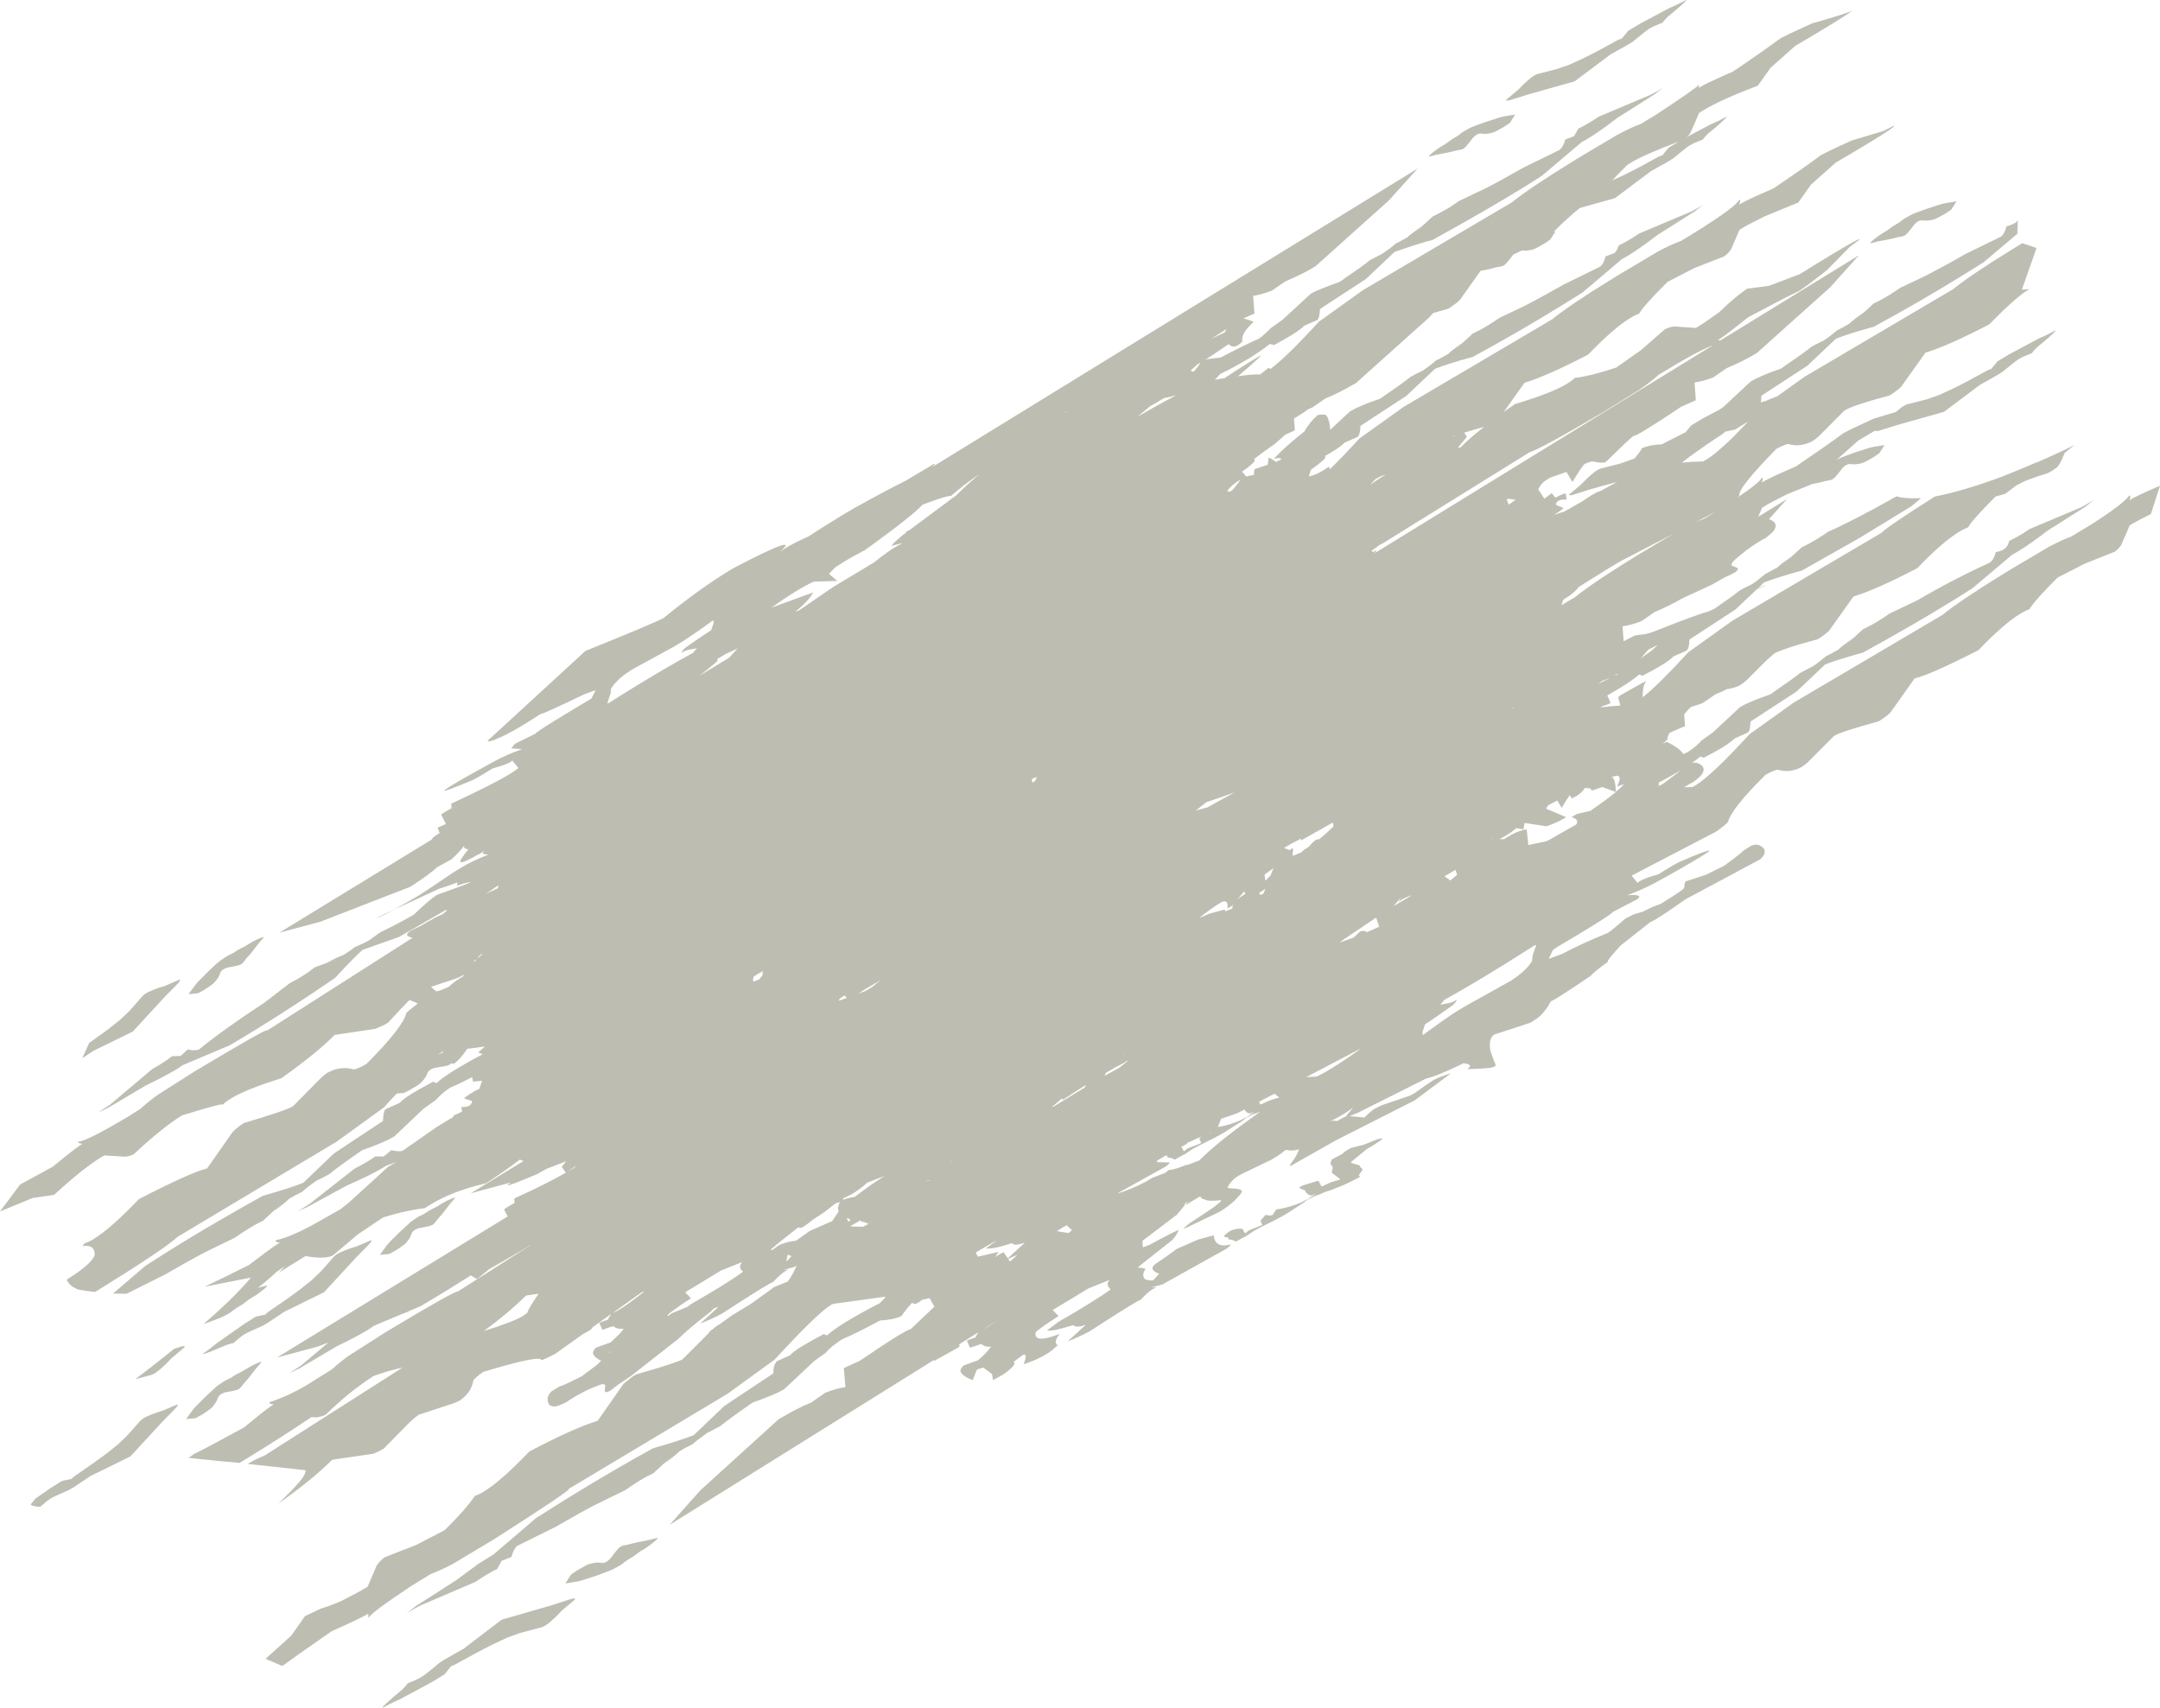 <?xml version="1.0" encoding="UTF-8"?> <svg xmlns="http://www.w3.org/2000/svg" width="86" height="68" viewBox="0 0 86 68" fill="none"><path d="M61.079 3.009V3.013L61.071 3.02C61.063 3.02 61.06 3.024 61.056 3.028C61.036 3.04 61.013 3.056 60.989 3.071C60.966 3.087 60.9 3.141 60.795 3.231C60.67 3.341 60.561 3.45 60.464 3.559L59.981 3.962C59.958 3.981 59.962 3.997 59.989 4.009C60.02 4.009 60.063 4.001 60.114 3.989L60.849 3.759L62.694 3.239L64.123 2.165C64.255 2.095 64.474 1.97 64.781 1.798C64.789 1.794 64.816 1.778 64.855 1.755C64.894 1.731 64.948 1.696 65.022 1.649C65.365 1.364 65.571 1.204 65.641 1.157C65.649 1.153 65.653 1.153 65.657 1.149C65.665 1.145 65.672 1.141 65.68 1.133C65.789 1.067 65.957 0.993 66.186 0.907C66.237 0.841 66.311 0.758 66.408 0.661C66.786 0.356 67.035 0.133 67.152 0.001C67.148 -0.003 67.109 0.012 67.043 0.044C66.875 0.137 66.692 0.227 66.486 0.309C66.089 0.524 65.688 0.735 65.287 0.95L64.828 1.227L64.579 1.528C64.497 1.559 64.446 1.579 64.419 1.591C63.866 1.899 63.411 2.141 63.049 2.317L62.496 2.571L62.005 2.743L61.219 2.946C61.18 2.954 61.133 2.977 61.079 3.009ZM58.253 5.247L58.245 5.255C58.21 5.274 58.144 5.329 58.039 5.411L57.829 5.532L57.545 5.735C57.478 5.774 57.42 5.81 57.369 5.841C57.307 5.88 57.257 5.911 57.221 5.939C56.914 6.165 56.824 6.259 56.945 6.224L57.194 6.161L57.677 6.067C57.833 6.032 57.93 6.009 57.961 5.997C58.113 5.97 58.202 5.95 58.23 5.939C58.241 5.931 58.257 5.923 58.273 5.915C58.3 5.9 58.327 5.876 58.354 5.845C58.413 5.786 58.514 5.661 58.654 5.474C58.701 5.427 58.747 5.392 58.786 5.368C58.79 5.364 58.794 5.36 58.802 5.356C58.837 5.337 58.876 5.325 58.923 5.317C59.078 5.329 59.164 5.333 59.172 5.329C59.277 5.321 59.37 5.302 59.452 5.274C59.518 5.247 59.596 5.212 59.685 5.161C59.771 5.114 59.841 5.075 59.888 5.044C59.915 5.028 59.935 5.017 59.95 5.005C60.009 4.966 60.067 4.927 60.121 4.888L60.324 4.563L59.911 4.63C59.868 4.638 59.818 4.649 59.767 4.661L59.674 4.688L59.141 4.86C58.841 4.966 58.666 5.032 58.611 5.056C58.564 5.075 58.444 5.138 58.253 5.247ZM42.402 16.396L42.457 16.408L42.453 16.412C42.438 16.419 42.426 16.423 42.414 16.431V16.435L42.402 16.396ZM25.119 26.686L25.224 26.627L26.832 25.748L27.19 25.533C27.653 25.229 28.05 24.951 28.381 24.705L28.389 24.701C28.408 24.701 28.416 24.736 28.412 24.811L28.315 25.092C27.645 25.533 27.279 25.787 27.217 25.858C27.163 25.924 27.135 25.971 27.135 25.994C27.151 25.983 27.163 25.975 27.174 25.967C27.198 25.955 27.217 25.944 27.233 25.936C27.283 25.912 27.345 25.893 27.416 25.869C27.563 25.846 27.676 25.826 27.75 25.811C27.7 25.862 27.649 25.92 27.602 25.991C26.902 26.369 26.092 26.842 25.177 27.405C24.878 27.588 24.566 27.784 24.243 27.991C24.2 28.006 24.181 28.002 24.181 27.991L24.185 27.987L24.309 27.616L24.332 27.409H24.336C24.364 27.37 24.391 27.331 24.418 27.291L24.484 27.209C24.562 27.127 24.625 27.061 24.671 27.018C24.753 26.944 24.901 26.834 25.119 26.686ZM48.829 13.099L48.771 13.232C48.588 13.321 48.405 13.407 48.218 13.497L48.214 13.501C48.389 13.388 48.592 13.259 48.825 13.103L48.829 13.099ZM36.727 20.096C37.37 19.854 37.747 19.736 37.864 19.748C38.237 19.42 38.611 19.135 38.985 18.889L38.993 18.885C38.728 19.104 38.42 19.381 38.07 19.725L36.198 21.116L36.194 21.119C36.159 21.131 36.128 21.143 36.093 21.155L36.073 21.209L35.941 21.307C35.653 21.549 35.505 21.69 35.497 21.733L35.906 21.631H35.91L35.902 21.643V21.647C35.805 21.694 35.7 21.752 35.594 21.815C35.357 21.963 35.096 22.155 34.816 22.385L33.173 23.373C32.62 23.748 32.173 24.057 31.834 24.292H31.838L31.651 24.366C32.009 24.084 32.251 23.827 32.379 23.588L30.709 24.198C31.052 23.952 31.363 23.745 31.64 23.573C31.927 23.397 32.181 23.256 32.402 23.159L33.337 23.131L33.006 22.85L33.251 22.592C33.337 22.538 33.426 22.479 33.52 22.42C33.78 22.256 34.084 22.088 34.427 21.909L34.684 21.725C35.785 20.928 36.466 20.385 36.727 20.096ZM28.553 26.241L28.891 26.042C29.051 25.968 29.21 25.893 29.366 25.819L29.043 26.178H29.047L27.848 26.909L27.84 26.913C27.875 26.886 27.91 26.858 27.949 26.831C28.047 26.757 28.241 26.593 28.541 26.343C28.557 26.327 28.568 26.303 28.576 26.276C28.576 26.261 28.568 26.249 28.553 26.249L28.553 26.241ZM47.689 14.498C47.712 14.486 47.751 14.467 47.798 14.439L47.794 14.447C47.736 14.549 47.642 14.67 47.517 14.803L47.397 14.76L47.689 14.498ZM5.788 39.566C5.753 39.59 5.718 39.617 5.687 39.648L5.158 40.25L4.788 40.601L4.317 40.976C4.161 41.093 3.904 41.277 3.546 41.531L3.55 41.527L3.277 42.14C3.367 42.082 3.511 41.984 3.702 41.851L5.282 41.078L6.563 39.687L7.1 39.144C7.139 39.097 7.162 39.062 7.17 39.039C7.174 39.015 7.162 39.007 7.135 39.011C6.944 39.093 6.754 39.175 6.567 39.257C6.403 39.304 6.248 39.355 6.107 39.414C6.053 39.437 5.979 39.468 5.897 39.504C5.882 39.511 5.851 39.531 5.808 39.554L5.8 39.558C5.796 39.562 5.792 39.562 5.788 39.566ZM9.031 38.074L8.98 38.109C8.828 38.206 8.719 38.285 8.657 38.343C8.587 38.406 8.466 38.515 8.295 38.679L7.906 39.07C7.871 39.105 7.816 39.164 7.75 39.254L7.505 39.586L7.879 39.55C7.953 39.515 8.042 39.468 8.143 39.406C8.171 39.39 8.194 39.375 8.221 39.355C8.424 39.222 8.54 39.132 8.564 39.089C8.603 39.046 8.645 38.988 8.7 38.906C8.716 38.875 8.747 38.804 8.789 38.695C8.817 38.66 8.844 38.632 8.875 38.609C8.879 38.605 8.887 38.601 8.895 38.597C8.902 38.589 8.918 38.582 8.941 38.57C8.972 38.558 9.007 38.542 9.054 38.527C9.288 38.484 9.432 38.453 9.478 38.441C9.537 38.421 9.584 38.406 9.615 38.386C9.626 38.378 9.634 38.371 9.642 38.363C9.673 38.343 9.732 38.273 9.817 38.148C9.872 38.097 9.934 38.023 10.012 37.933L10.3 37.558L10.483 37.347C10.514 37.308 10.494 37.3 10.421 37.328C10.331 37.363 10.222 37.41 10.101 37.472C10.059 37.495 10 37.527 9.926 37.574C9.879 37.601 9.833 37.632 9.778 37.667L9.471 37.824L9.272 37.956C9.155 38.007 9.078 38.046 9.031 38.074ZM45.797 16.17C45.972 16.072 46.151 15.971 46.327 15.865C46.334 15.861 46.338 15.857 46.342 15.854L46.35 15.85C46.455 15.834 46.615 15.799 46.829 15.736C46.412 15.959 45.898 16.24 45.295 16.588L45.287 16.592L45.797 16.17ZM15.003 36.543L14.999 36.547C15.026 36.543 15.057 36.531 15.1 36.515L15.147 36.496C15.194 36.476 15.221 36.465 15.232 36.457C15.24 36.453 15.275 36.437 15.334 36.41L15.427 36.363C15.431 36.359 15.474 36.336 15.559 36.293L15.68 36.23H15.672L15.003 36.543ZM64.894 6.501C65.264 6.271 65.914 5.986 66.837 5.638L66.436 5.88L66.191 6.181C66.109 6.208 66.054 6.232 66.031 6.243C65.474 6.552 65.019 6.794 64.657 6.97L64.198 7.181L64.19 7.185C64.357 7.005 64.556 6.798 64.785 6.572C64.82 6.548 64.855 6.525 64.894 6.501ZM19.79 35.285L19.868 35.269L19.864 35.273C19.833 35.316 19.813 35.351 19.802 35.382L19.798 35.386L19.685 35.429L19.35 35.589L19.342 35.593C19.475 35.503 19.623 35.402 19.786 35.288L19.79 35.285ZM49.355 19.115C49.37 19.107 49.382 19.1 49.398 19.092L49.39 19.096C49.308 19.232 49.195 19.373 49.059 19.518L49.051 19.525C49.024 19.541 48.993 19.561 48.962 19.58L48.872 19.564V19.568V19.529L48.868 19.533C48.981 19.385 49.144 19.248 49.355 19.115ZM19.163 37.992C19.179 37.98 19.198 37.972 19.218 37.968L19.21 37.972C19.198 37.992 19.128 38.062 19.004 38.179V38.183C19.054 38.089 19.105 38.027 19.163 37.992ZM18.906 38.207L18.945 38.238L18.941 38.242C18.914 38.265 18.891 38.289 18.863 38.312V38.316C18.875 38.281 18.887 38.246 18.902 38.211L18.906 38.207ZM17.159 39.293L18.155 38.965C18.268 38.922 18.354 38.879 18.416 38.84C18.431 38.832 18.447 38.82 18.459 38.812L18.466 38.808L18.447 38.871C18.416 38.89 18.381 38.91 18.35 38.929C18.143 39.058 17.988 39.172 17.89 39.277C17.622 39.41 17.447 39.476 17.361 39.468L17.159 39.293ZM17.591 41.891C17.61 41.879 17.63 41.867 17.649 41.855L17.641 41.863L17.645 41.895H17.649C17.622 41.91 17.595 41.926 17.567 41.941L17.427 42L17.423 42.004C17.482 41.961 17.54 41.922 17.591 41.891ZM54.766 19.077C54.913 18.991 55.05 18.932 55.174 18.893L55.167 18.897L54.551 19.299C54.622 19.225 54.692 19.151 54.766 19.077ZM57.852 17.377V17.381C57.888 17.366 57.923 17.354 57.958 17.338L57.954 17.346C57.946 17.346 57.942 17.35 57.938 17.354C57.903 17.373 57.88 17.389 57.864 17.393C57.86 17.389 57.852 17.385 57.845 17.381L57.852 17.377ZM58.304 17.225C58.526 17.155 58.787 17.081 59.083 16.998L59.079 17.006C58.685 17.311 58.378 17.581 58.152 17.815L58.039 17.827V17.831L58.405 17.393L58.3 17.229L58.304 17.225ZM60.889 18.014C61.196 17.92 62.169 17.389 63.82 16.416L65.237 15.541C65.556 15.326 65.821 15.123 66.039 14.924L66.806 14.463C67.409 14.111 67.872 13.873 68.199 13.744V13.748L54.719 22.034L54.712 22.042C54.712 22.038 54.712 22.038 54.708 22.034L54.704 22.042C54.813 21.944 54.828 21.909 54.754 21.932L54.676 21.979L54.669 21.983C54.665 21.979 54.657 21.971 54.649 21.968C54.634 21.956 54.618 21.944 54.602 21.936L54.599 21.94C54.704 21.866 54.817 21.784 54.941 21.69L54.949 21.686L55.054 21.636L60.889 18.014ZM75.829 8.701L75.817 8.709C75.786 8.728 75.716 8.783 75.611 8.865C75.54 8.904 75.471 8.943 75.4 8.986C75.307 9.052 75.213 9.123 75.116 9.189C75.054 9.228 74.996 9.263 74.945 9.291C74.883 9.33 74.832 9.365 74.793 9.392C74.486 9.619 74.396 9.713 74.521 9.678C74.676 9.638 74.762 9.615 74.778 9.611L75.249 9.521C75.408 9.486 75.502 9.463 75.533 9.451L75.716 9.416L75.751 9.408C75.786 9.396 75.809 9.388 75.813 9.388C75.825 9.381 75.832 9.377 75.844 9.369C75.875 9.353 75.903 9.33 75.93 9.299C75.988 9.24 76.085 9.115 76.226 8.931C76.28 8.877 76.323 8.841 76.354 8.822C76.358 8.822 76.362 8.818 76.362 8.818C76.409 8.791 76.451 8.775 76.494 8.771C76.65 8.783 76.736 8.787 76.743 8.783C76.868 8.771 76.961 8.752 77.024 8.728C77.09 8.701 77.168 8.666 77.257 8.615C77.343 8.568 77.413 8.529 77.463 8.498C77.487 8.482 77.51 8.47 77.526 8.459C77.584 8.42 77.639 8.381 77.693 8.341L77.9 8.017L77.483 8.084L77.343 8.115C77.288 8.13 77.253 8.138 77.246 8.142L76.712 8.314C76.416 8.423 76.237 8.486 76.183 8.509C76.136 8.529 76.019 8.591 75.829 8.701ZM41.11 31C41.172 30.976 41.231 30.957 41.289 30.937L41.215 31.09L41.211 31.093C41.176 31.117 41.141 31.144 41.106 31.168C41.09 31.105 41.083 31.062 41.09 31.039L41.102 31.004L41.11 31ZM60.028 19.858C60.141 19.869 60.246 19.885 60.343 19.901L60.335 19.905C60.246 19.971 60.156 20.034 60.067 20.096L59.989 19.885V19.889L60.024 19.862L60.028 19.858ZM30.214 38.754C30.273 38.723 30.331 38.692 30.393 38.661L30.385 38.668C30.354 38.719 30.35 38.766 30.374 38.809L30.366 38.813C30.323 38.868 30.284 38.93 30.241 38.989L30.237 38.993C30.16 39.02 30.078 39.051 30 39.083L29.996 39.09C29.973 39.036 29.98 38.965 30.012 38.879L30.008 38.887C30.074 38.844 30.14 38.801 30.206 38.758L30.214 38.754ZM6.932 53.709L6.773 53.837C6.349 54.177 5.889 54.537 5.391 54.916L6.037 54.744C6.076 54.728 6.119 54.709 6.162 54.681C6.212 54.65 6.263 54.611 6.321 54.568C6.481 54.439 6.648 54.275 6.827 54.084L7.341 53.65C7.345 53.646 7.349 53.642 7.353 53.638C7.361 53.619 7.353 53.607 7.333 53.599C7.302 53.599 7.279 53.603 7.263 53.607C7.244 53.611 7.221 53.615 7.197 53.623L6.936 53.705L6.932 53.709ZM13.425 49.935L13.418 49.939C13.414 49.939 13.41 49.943 13.41 49.943C13.375 49.966 13.34 49.993 13.305 50.025C13.13 50.228 12.95 50.427 12.775 50.626L12.405 50.978L11.934 51.353C11.53 51.654 11.109 51.947 10.685 52.232C10.634 52.275 10.591 52.31 10.556 52.345L10.183 52.427C10.035 52.521 9.883 52.615 9.735 52.709L8.637 53.478C8.412 53.666 8.256 53.783 8.178 53.83C8.17 53.837 8.162 53.841 8.155 53.845C8.104 53.884 8.077 53.912 8.069 53.923C8.174 53.904 8.478 53.787 8.98 53.568C9.132 53.513 9.233 53.486 9.291 53.482C9.482 53.31 9.618 53.201 9.696 53.15C9.704 53.146 9.712 53.142 9.716 53.138C9.832 53.068 10.085 52.951 10.467 52.787C10.545 52.74 10.607 52.705 10.646 52.681C10.658 52.673 10.669 52.666 10.681 52.658C10.934 52.49 11.148 52.349 11.319 52.232L12.9 51.455L14.181 50.068L14.718 49.521C14.745 49.489 14.768 49.458 14.788 49.419C14.788 49.388 14.776 49.38 14.753 49.392L14.184 49.634C14.021 49.681 13.865 49.732 13.725 49.79C13.706 49.798 13.639 49.829 13.519 49.88C13.499 49.892 13.468 49.907 13.425 49.935ZM16.652 48.45L16.598 48.486C16.446 48.583 16.337 48.661 16.275 48.724C16.119 48.864 16.002 48.974 15.917 49.056L15.524 49.447C15.489 49.482 15.438 49.544 15.368 49.63C15.286 49.739 15.204 49.853 15.123 49.966L15.496 49.931C15.598 49.88 15.687 49.829 15.765 49.782C15.788 49.767 15.816 49.751 15.839 49.736C16.045 49.599 16.158 49.513 16.174 49.478C16.205 49.443 16.255 49.38 16.318 49.286C16.333 49.255 16.364 49.185 16.407 49.075C16.434 49.036 16.462 49.009 16.493 48.986C16.497 48.982 16.505 48.978 16.512 48.974C16.52 48.97 16.54 48.958 16.559 48.95C16.59 48.935 16.625 48.919 16.672 48.904C16.828 48.876 16.968 48.849 17.096 48.818C17.154 48.802 17.201 48.782 17.232 48.763C17.244 48.755 17.252 48.747 17.26 48.739C17.291 48.72 17.349 48.65 17.439 48.528C17.462 48.505 17.524 48.435 17.629 48.31L17.918 47.935L18.1 47.724C18.132 47.685 18.112 47.677 18.042 47.704C17.949 47.739 17.84 47.79 17.719 47.849C17.676 47.872 17.618 47.907 17.544 47.95C17.501 47.978 17.45 48.009 17.396 48.044C17.295 48.099 17.194 48.15 17.092 48.2L16.89 48.333C16.777 48.388 16.695 48.427 16.652 48.45ZM68.697 17.186L69.083 17.104C69.235 17.01 69.386 16.916 69.542 16.822L69.6 16.783L69.608 16.779C69.153 17.26 68.849 17.565 68.701 17.69C68.398 17.967 68.153 18.17 67.958 18.287L67.81 18.373C67.53 18.377 67.249 18.393 66.969 18.42L66.961 18.424L67.288 18.17C67.428 18.069 67.662 17.905 67.993 17.674C68.184 17.545 68.374 17.416 68.569 17.291C68.592 17.276 68.635 17.24 68.697 17.186ZM33.625 39.633L33.715 39.734L33.403 39.847L33.399 39.851C33.407 39.828 33.415 39.801 33.426 39.773L33.419 39.777C33.489 39.726 33.555 39.679 33.621 39.636L33.625 39.633ZM22.858 46.473C22.877 46.461 22.893 46.453 22.901 46.45C22.908 46.453 22.916 46.457 22.924 46.457L22.92 46.461C22.869 46.492 22.823 46.524 22.772 46.555C22.714 46.586 22.655 46.621 22.597 46.66L22.589 46.664C22.718 46.571 22.807 46.508 22.858 46.473ZM34.43 39.398C34.609 39.293 34.823 39.164 35.076 39.023L35.072 39.027C34.956 39.113 34.839 39.203 34.718 39.304C34.625 39.359 34.535 39.414 34.446 39.465L34.442 39.468L34.173 39.566L34.166 39.57C34.243 39.519 34.329 39.461 34.43 39.398ZM5.711 56.474L5.703 56.477L5.699 56.481C5.668 56.501 5.633 56.528 5.598 56.559L5.061 57.165L4.691 57.52L4.224 57.892C3.998 58.063 3.581 58.356 2.974 58.775C2.924 58.814 2.881 58.849 2.842 58.888L2.472 58.966L2.02 59.247C1.818 59.388 1.616 59.532 1.409 59.673L1.219 59.907C1.277 59.962 1.405 59.993 1.604 59.997C1.771 59.845 1.908 59.736 2.017 59.669C2.024 59.665 2.036 59.657 2.044 59.654C2.044 59.654 2.048 59.65 2.055 59.646C2.102 59.614 2.336 59.509 2.752 59.325C2.822 59.286 2.881 59.251 2.931 59.22C2.939 59.216 2.951 59.208 2.959 59.204C3.223 59.029 3.437 58.884 3.605 58.771L5.189 57.993L6.47 56.606L7.003 56.059C7.03 56.032 7.058 55.997 7.077 55.958C7.073 55.927 7.061 55.919 7.038 55.931L6.47 56.173C6.365 56.2 6.217 56.251 6.034 56.321C5.925 56.368 5.851 56.399 5.816 56.415C5.785 56.431 5.75 56.45 5.711 56.474ZM8.938 54.989L8.883 55.024C8.731 55.122 8.622 55.2 8.56 55.263C8.494 55.325 8.373 55.434 8.202 55.594L7.809 55.985C7.774 56.02 7.723 56.083 7.653 56.169L7.412 56.505L7.782 56.47C7.836 56.442 7.91 56.403 8 56.352C8.019 56.341 8.038 56.329 8.058 56.317C8.085 56.302 8.109 56.286 8.124 56.274C8.326 56.142 8.443 56.052 8.471 56.005C8.506 55.966 8.552 55.903 8.603 55.825C8.638 55.755 8.669 55.684 8.696 55.614C8.72 55.579 8.751 55.548 8.782 55.524C8.786 55.52 8.794 55.516 8.801 55.513C8.833 55.493 8.887 55.469 8.957 55.442C9.195 55.399 9.335 55.372 9.381 55.356C9.444 55.341 9.487 55.321 9.518 55.301C9.529 55.298 9.541 55.29 9.549 55.282C9.576 55.259 9.634 55.188 9.724 55.067C9.775 55.013 9.841 54.942 9.915 54.848L10.207 54.473L10.39 54.266C10.421 54.223 10.397 54.215 10.327 54.243C10.296 54.251 10.187 54.301 10.004 54.391C9.965 54.411 9.907 54.446 9.833 54.493C9.786 54.516 9.74 54.548 9.681 54.583C9.58 54.637 9.479 54.688 9.378 54.743L9.175 54.872C9.062 54.926 8.98 54.966 8.938 54.989ZM48.043 31.936C48.389 31.823 48.759 31.698 49.152 31.553H49.156C48.802 31.745 48.444 31.94 48.086 32.143L48.078 32.147L47.607 32.276L48.016 31.956C48.02 31.952 48.027 31.948 48.035 31.94L48.043 31.936ZM63.901 22.717L64.516 22.349L66.646 21.244L65.482 21.935C65.357 22.009 65.237 22.084 65.12 22.154C63.972 22.861 63.166 23.404 62.703 23.783L62.165 24.099L62.247 23.873C62.274 23.857 62.298 23.842 62.325 23.826C62.582 23.666 62.761 23.514 62.858 23.369L62.866 23.365C62.932 23.322 63.002 23.283 63.068 23.24C63.349 23.064 63.625 22.892 63.898 22.721L63.901 22.717ZM67.545 20.775L68.277 20.392V20.396L67.833 20.662C67.74 20.693 67.642 20.732 67.541 20.779L67.545 20.775ZM20.942 51.587L21.448 51.512L21.444 51.516C21.179 51.895 21.031 52.149 20.989 52.282C20.961 52.301 20.926 52.325 20.887 52.348C20.868 52.368 20.841 52.387 20.809 52.407C20.568 52.551 20.054 52.751 19.26 53.001L19.256 53.005C19.906 52.528 20.471 52.055 20.942 51.587ZM60.245 28.179C60.253 28.175 60.265 28.167 60.277 28.163L60.273 28.167C60.265 28.175 60.261 28.183 60.257 28.19L60.253 28.194C60.234 28.206 60.214 28.218 60.195 28.233L60.191 28.237C60.21 28.214 60.226 28.194 60.245 28.179ZM51.129 33.761C51.23 33.703 51.32 33.648 51.405 33.597L51.401 33.601L51.814 33.386L51.81 33.39C51.787 33.445 51.791 33.464 51.822 33.453L53.071 32.749L53.068 32.753C53.083 32.804 53.091 32.855 53.091 32.91C52.904 33.093 52.713 33.265 52.519 33.417C52.48 33.417 52.437 33.425 52.39 33.441L52.386 33.445C52.289 33.519 52.196 33.609 52.106 33.718L52.102 33.722C52.051 33.753 52.005 33.781 51.958 33.812C51.95 33.816 51.943 33.82 51.935 33.824L51.81 33.937H51.814C51.701 33.988 51.596 34.031 51.495 34.07L51.491 34.074C51.483 34.058 51.471 34.038 51.46 34.023C51.483 33.902 51.491 33.828 51.479 33.796C51.479 33.773 51.46 33.777 51.421 33.8H51.417C51.417 33.8 51.413 33.804 51.409 33.804C51.394 33.816 51.374 33.828 51.351 33.847L51.347 33.851L51.125 33.765L51.129 33.761ZM50.705 34.566L50.584 34.867L50.58 34.871C50.514 34.933 50.452 34.992 50.401 35.054C50.386 35.054 50.374 35.046 50.374 35.035L50.346 34.824L50.339 34.828C50.444 34.753 50.557 34.671 50.681 34.585L50.705 34.566ZM49.533 35.492C49.56 35.535 49.576 35.57 49.58 35.597C49.56 35.609 49.541 35.621 49.521 35.632C49.408 35.699 49.319 35.769 49.245 35.836H49.249L49.529 35.496L49.533 35.492ZM48.579 35.953C48.606 35.937 48.63 35.921 48.653 35.91C48.828 35.843 48.902 35.933 48.871 36.179L49.058 36.062L49.105 36.007L49.109 36.004C49.078 36.062 49.058 36.121 49.062 36.179L48.793 36.285V36.289L48.758 36.218L48.143 36.382L47.731 36.562L47.727 36.566C48.03 36.32 48.315 36.117 48.579 35.953ZM65.625 25.87C65.741 25.815 65.874 25.749 66.014 25.671L66.01 25.674L65.765 25.901L65.329 26.214L65.625 25.87ZM63.795 27.108L64.087 26.999L64.091 27.003C63.955 27.069 63.795 27.147 63.616 27.237L63.612 27.245C63.675 27.198 63.733 27.155 63.787 27.112L63.795 27.108ZM64.34 26.846C64.375 26.839 64.406 26.835 64.445 26.827C64.402 26.846 64.356 26.87 64.305 26.893L64.297 26.897L64.336 26.85L64.34 26.846ZM50.381 35.382L50.307 35.574V35.578L50.21 35.633L50.202 35.636C50.175 35.609 50.144 35.586 50.12 35.566L50.112 35.57C50.198 35.515 50.288 35.453 50.377 35.386L50.381 35.382ZM25.558 51.45C25.64 51.426 25.663 51.426 25.624 51.45C25.219 51.766 24.904 51.997 24.678 52.133C24.557 52.208 24.46 52.258 24.39 52.282L24.386 52.286L25.55 51.454L25.558 51.45ZM34.534 47.09L35.219 46.824L35.212 46.828C34.803 47.09 34.468 47.324 34.203 47.528C34.145 47.567 34.094 47.61 34.04 47.653L34.036 47.656C33.865 47.68 33.709 47.719 33.565 47.774L33.561 47.778C33.565 47.762 33.569 47.739 33.573 47.715L33.581 47.711L33.896 47.559C33.927 47.543 33.958 47.524 33.985 47.504C34.164 47.395 34.336 47.266 34.503 47.113C34.511 47.106 34.519 47.098 34.526 47.09L34.534 47.09ZM24.281 53.825C24.293 53.817 24.308 53.809 24.324 53.801L24.242 53.883L24.258 53.841C24.262 53.837 24.269 53.829 24.281 53.825ZM27.278 51.458L28.699 50.594L29.555 50.25C29.427 50.391 29.439 50.52 29.587 50.637C29.369 50.797 29.061 51.001 28.664 51.247C28.337 51.446 27.952 51.672 27.508 51.93L27.376 52.032C27.189 52.114 26.986 52.196 26.768 52.282C26.694 52.333 26.628 52.38 26.578 52.422C26.581 52.395 26.593 52.364 26.605 52.333C26.765 52.2 27.064 51.985 27.512 51.692L27.278 51.458ZM33.257 47.922L33.44 47.859L33.437 47.863C33.362 48.028 33.347 48.153 33.394 48.231L33.39 48.239L33.125 48.633V48.637L33.078 48.645L32.23 49.02C32.027 49.168 31.852 49.293 31.7 49.399V49.403C31.455 49.422 31.225 49.485 31.015 49.582L30.926 49.645C30.863 49.688 30.805 49.731 30.747 49.774H30.75C30.723 49.77 30.7 49.77 30.677 49.77C30.766 49.676 31.14 49.375 31.794 48.86H31.802C31.802 48.867 31.802 48.871 31.805 48.879C31.852 48.903 31.918 48.891 32.004 48.84C32.02 48.828 32.039 48.817 32.055 48.801C32.16 48.727 32.265 48.649 32.37 48.559C32.37 48.559 32.382 48.555 32.405 48.539C32.467 48.5 32.611 48.407 32.837 48.254L33.257 47.922ZM33.76 48.5L33.868 48.578L33.865 48.582C33.861 48.586 33.857 48.586 33.857 48.59L33.783 48.649L33.717 48.532L33.713 48.535C33.724 48.524 33.74 48.516 33.752 48.504L33.76 48.5ZM31.369 49.957C31.408 49.977 31.459 49.996 31.517 50.012L31.311 50.239C31.319 50.141 31.334 50.047 31.366 49.961L31.369 49.957ZM44.745 41.98V41.984C44.76 41.976 44.78 41.968 44.795 41.961L44.791 41.965C44.772 41.976 44.756 41.988 44.741 42L44.737 41.984L44.745 41.98ZM37.882 46.254H37.929L37.925 46.258C37.901 46.266 37.874 46.27 37.847 46.281L37.839 46.285C37.851 46.277 37.863 46.266 37.878 46.258L37.882 46.254ZM36.893 47.027L37.033 46.992L37.029 46.996C37.026 47 37.022 47.004 37.018 47.008C36.971 47.02 36.932 47.027 36.901 47.039L36.893 47.027ZM42.273 43.742L42.331 43.785C42.647 43.574 42.942 43.383 43.23 43.203L43.234 43.199V43.207C43.219 43.242 43.207 43.273 43.192 43.3V43.304C42.915 43.468 42.623 43.644 42.324 43.832C42.191 43.91 42.055 43.996 41.919 44.078L41.923 44.082C41.915 44.07 41.911 44.062 41.907 44.054L41.903 44.058C41.973 44.004 42.051 43.937 42.141 43.859C42.183 43.824 42.226 43.785 42.269 43.746L42.273 43.742ZM44.04 42.711C44.32 42.547 44.585 42.402 44.83 42.277L44.822 42.25L44.893 42.238L44.842 42.297L44.834 42.3C44.745 42.375 44.655 42.445 44.566 42.511V42.515C44.379 42.617 44.184 42.722 43.982 42.84L43.978 42.843C44.001 42.797 44.021 42.754 44.032 42.715L44.04 42.711ZM59.389 33.409L59.431 33.386L59.423 33.389C59.431 33.393 59.435 33.401 59.439 33.405L59.435 33.409H59.389ZM33.88 48.808C34 48.742 34.133 48.664 34.285 48.578L34.281 48.582C34.281 48.593 34.281 48.613 34.277 48.64C34.409 48.652 34.506 48.683 34.569 48.734L34.709 48.656H34.713V48.66L34.362 48.847L33.887 48.836L33.872 48.812L33.88 48.808ZM55.787 35.729L55.674 35.928H55.678C55.713 35.889 55.76 35.854 55.814 35.819C55.919 35.757 56.052 35.698 56.215 35.643L56.211 35.647C56.2 35.651 56.192 35.659 56.184 35.663C55.931 35.819 55.674 35.971 55.417 36.116L55.413 36.124L55.487 36.069L55.787 35.729ZM66.063 29.729H66.059L66.055 29.736C66.055 29.733 66.055 29.733 66.059 29.733L66.063 29.729ZM57.519 34.889C57.651 34.811 57.795 34.725 57.951 34.635L57.947 34.639C57.97 34.694 57.994 34.757 58.017 34.831L58.009 34.835L57.748 35.057V35.061L57.515 34.893L57.519 34.889ZM54.79 36.538L54.911 36.901C54.743 36.979 54.584 37.05 54.428 37.116L54.42 37.124C54.389 37.085 54.342 37.065 54.288 37.065L54.148 37.093L53.891 37.335C53.696 37.401 53.513 37.468 53.346 37.526L53.338 37.53C53.385 37.495 53.428 37.46 53.47 37.425L53.467 37.429L54.79 36.538ZM64.163 30.948C64.498 30.803 64.572 30.928 64.385 31.315C64.487 31.284 64.58 31.248 64.673 31.217L64.666 31.221C64.576 31.319 64.467 31.42 64.335 31.53V31.534C64.323 31.151 64.265 30.955 64.16 30.948L64.163 30.948ZM61.657 32.057L62.003 31.873L62.174 32.163L62.182 32.159C62.307 31.952 62.408 31.788 62.493 31.666H62.497L62.583 31.791C62.649 31.76 62.708 31.729 62.766 31.698C62.906 31.608 63.019 31.502 63.105 31.373H63.112C63.198 31.385 63.272 31.393 63.331 31.397L63.323 31.401L63.377 31.479L63.794 31.338L64.331 31.534L64.327 31.541C64.078 31.752 63.755 31.987 63.365 32.252C63.354 32.264 63.346 32.272 63.35 32.276V32.28L62.774 32.413L62.575 32.534L62.571 32.538C62.778 32.592 62.844 32.69 62.762 32.823V32.827C62.447 33.002 62.1 33.202 61.727 33.42L61.723 33.424C61.664 33.448 61.61 33.475 61.551 33.502L60.851 33.647L60.785 33.026C60.746 33.03 60.703 33.038 60.66 33.045H60.664C60.66 33.045 60.66 33.045 60.66 33.042V33.038L60.656 33.034L60.652 33.038V33.042V33.045L60.648 33.049C60.458 33.096 60.236 33.194 59.987 33.346C59.956 33.37 59.92 33.389 59.886 33.413H59.691L59.699 33.409C59.718 33.397 59.737 33.389 59.757 33.381C59.831 33.346 59.905 33.307 59.979 33.26C60.103 33.186 60.232 33.092 60.368 32.979L60.372 32.975L60.656 33.026C60.668 32.936 60.683 32.85 60.703 32.772L60.711 32.768L61.571 32.901C61.859 32.803 62.096 32.698 62.291 32.577C62.315 32.565 62.334 32.549 62.353 32.538L61.559 32.202C61.567 32.17 61.598 32.123 61.649 32.061L61.657 32.057ZM66.055 31.151C66.371 30.991 66.659 30.826 66.919 30.67L66.912 30.674C66.826 30.752 66.589 30.932 66.203 31.217L66.036 31.299L66.048 31.155L66.055 31.151ZM38.308 50.675H38.332L38.324 50.679H38.304L38.308 50.675ZM48.141 45.132C48.18 45.116 48.219 45.105 48.25 45.097L48.246 45.101C48.239 45.105 48.235 45.108 48.227 45.112C48.223 45.116 48.215 45.116 48.207 45.12C48.184 45.128 48.161 45.136 48.137 45.136H48.133L48.141 45.132ZM38.857 49.867C39.091 49.73 39.348 49.578 39.624 49.417L39.667 49.402L39.254 49.71C39.461 49.734 39.811 49.66 40.297 49.496C40.337 49.585 40.504 49.581 40.807 49.48L40.122 50.105H40.126L39.959 49.859C39.897 49.886 39.838 49.917 39.784 49.949C39.725 49.984 39.675 50.023 39.628 50.062V50.066C39.655 50.003 39.698 49.929 39.76 49.847L38.931 50.039L38.849 49.871L38.857 49.867ZM47.261 45.511C47.479 45.409 47.666 45.327 47.822 45.257L47.818 45.265L47.748 45.339L47.826 45.503C47.822 45.507 47.818 45.507 47.814 45.511C47.787 45.53 47.736 45.55 47.67 45.581C47.464 45.655 47.339 45.702 47.3 45.722C47.293 45.726 47.281 45.73 47.273 45.737C47.265 45.741 47.258 45.745 47.25 45.753C47.215 45.788 47.191 45.812 47.168 45.823C47.168 45.827 47.164 45.827 47.16 45.827C47.16 45.831 47.16 45.831 47.156 45.831C47.133 45.847 47.094 45.796 47.047 45.675L47.024 45.671L47.028 45.667C47.11 45.624 47.188 45.581 47.265 45.542L47.258 45.515L47.261 45.511ZM40.146 50.121C40.278 50.066 40.399 50.011 40.508 49.964L40.504 49.968C40.496 49.972 40.488 49.98 40.484 49.984L40.48 49.988V49.98L40.473 49.984C40.473 49.988 40.473 49.988 40.469 49.988V49.992H40.473V49.996H40.477C40.395 50.074 40.305 50.152 40.212 50.234L40.138 50.124L40.146 50.121ZM50.127 43.87L50.742 43.55H50.746L50.913 43.679C50.925 43.69 50.925 43.698 50.917 43.706C50.8 43.733 50.676 43.773 50.543 43.823L50.497 43.839L50.216 43.972C50.197 43.976 50.181 43.972 50.174 43.96L50.127 43.87ZM48.613 44.55L49.243 44.335L49.551 44.175L49.543 44.179C49.594 44.253 49.648 44.304 49.706 44.323C49.734 44.335 49.761 44.339 49.792 44.331C49.831 44.316 49.889 44.284 49.963 44.245L49.582 44.534L49.629 44.472L49.621 44.476C49.601 44.491 49.574 44.507 49.551 44.523C49.453 44.581 49.337 44.636 49.189 44.687C48.963 44.773 48.733 44.835 48.496 44.874L48.488 44.882L48.613 44.55ZM52.003 42.889L54.121 41.78V41.784L54.175 41.761C53.727 42.081 53.35 42.335 53.038 42.526C52.789 42.682 52.579 42.796 52.416 42.866L52.003 42.889ZM42.486 48.769C42.493 48.761 42.501 48.757 42.513 48.753L42.505 48.757C42.493 48.769 42.482 48.785 42.474 48.796L42.684 48.984L42.544 49.097L42.081 49.023L42.073 49.027C42.182 48.956 42.283 48.894 42.369 48.839L42.377 48.835C42.392 48.831 42.412 48.824 42.427 48.82L42.478 48.773L42.486 48.769ZM46.063 46.218C46.184 46.144 46.304 46.073 46.425 46.003L46.421 46.007C46.437 46.011 46.456 46.015 46.475 46.019C46.483 46.023 46.483 46.046 46.475 46.081C46.608 46.097 46.705 46.128 46.767 46.175C46.876 46.116 46.981 46.058 47.09 45.999L47.133 45.983L47.519 45.73C47.589 45.691 47.846 45.558 48.293 45.339C48.5 45.23 48.655 45.144 48.76 45.081C48.998 44.929 49.239 44.776 49.477 44.624C49.512 44.597 49.543 44.569 49.57 44.542L49.874 44.374C49.975 44.343 50.072 44.308 50.17 44.269L50.166 44.272L49.788 44.546C48.893 45.187 48.212 45.741 47.744 46.21C47.565 46.281 47.402 46.339 47.258 46.39L47.254 46.398L47.231 46.382L46.904 46.507L46.9 46.511C46.74 46.558 46.616 46.585 46.526 46.589C46.483 46.628 46.444 46.663 46.401 46.699L45.899 46.89H45.895C45.491 47.14 45.039 47.347 44.537 47.511C44.529 47.511 44.521 47.507 44.51 47.503H44.517L46.421 46.444C46.518 46.362 46.573 46.312 46.577 46.288L46.086 46.277L46.055 46.222L46.063 46.218ZM57.507 39.811L57.557 39.784C57.896 39.6 58.394 39.311 59.06 38.913C59.379 38.717 59.613 38.577 59.753 38.487C59.823 38.444 59.873 38.416 59.897 38.401C60.193 38.213 60.598 37.959 61.104 37.639L61.111 37.635C61.135 37.627 61.15 37.631 61.162 37.651C61.135 37.709 61.088 37.842 61.022 38.045L60.998 38.268L60.995 38.272L60.909 38.397L60.823 38.502C60.765 38.569 60.699 38.631 60.625 38.698C60.52 38.795 60.364 38.913 60.162 39.049C59.55 39.389 58.939 39.729 58.328 40.069C58.2 40.147 58.071 40.225 57.943 40.303C57.593 40.534 57.164 40.835 56.65 41.214C56.635 41.143 56.631 41.1 56.635 41.089L56.74 40.784C57.067 40.573 57.413 40.331 57.783 40.065C57.865 40.007 57.923 39.948 57.966 39.889L58.009 39.807H58.001C57.989 39.815 57.978 39.823 57.966 39.831C57.908 39.866 57.83 39.901 57.733 39.932L57.402 39.995L57.343 40.007V40.01L57.507 39.811ZM39.682 52.593C39.554 52.683 39.441 52.757 39.343 52.82C39.258 52.874 39.18 52.914 39.114 52.945L39.11 52.953L39.674 52.597L39.682 52.593ZM52.968 44.647C53.17 44.55 53.353 44.448 53.517 44.346C53.649 44.264 53.77 44.182 53.879 44.1L53.883 44.096L53.579 44.456V44.46C53.474 44.503 53.392 44.542 53.337 44.577C53.299 44.596 53.271 44.62 53.256 44.639C53.151 44.62 53.073 44.62 53.026 44.636C53.007 44.639 52.983 44.647 52.964 44.651L52.968 44.647ZM23.017 62.508L22.986 62.527C22.897 62.582 22.811 62.641 22.729 62.703L22.511 63.051L22.955 62.977L23.107 62.945C23.138 62.938 23.173 62.926 23.208 62.914L23.784 62.727C24.1 62.605 24.29 62.535 24.349 62.512C24.399 62.492 24.524 62.422 24.73 62.305C24.742 62.297 24.765 62.277 24.796 62.254L24.96 62.129L25.186 61.996C25.287 61.922 25.388 61.847 25.489 61.773C25.536 61.746 25.579 61.719 25.622 61.695C25.707 61.641 25.777 61.594 25.836 61.554C26.011 61.418 26.112 61.34 26.135 61.312C26.198 61.258 26.198 61.234 26.143 61.242L25.851 61.316L25.345 61.418C25.221 61.445 25.119 61.472 25.042 61.496L24.839 61.535C24.804 61.543 24.773 61.554 24.742 61.566C24.73 61.57 24.718 61.578 24.711 61.586C24.68 61.605 24.648 61.629 24.617 61.66C24.555 61.726 24.45 61.859 24.298 62.062C24.244 62.117 24.197 62.156 24.162 62.176C24.158 62.18 24.154 62.18 24.15 62.184C24.104 62.211 24.057 62.227 24.014 62.234C23.843 62.219 23.753 62.215 23.745 62.219C23.621 62.234 23.531 62.254 23.473 62.273C23.43 62.277 23.278 62.355 23.017 62.508ZM61.994 39.736L62.01 39.728H62.006C62.006 39.728 62.002 39.732 61.998 39.732L61.994 39.736ZM19.977 64.492L19.21 65.074L18.447 65.656C18.19 65.797 17.957 65.93 17.747 66.055C17.739 66.058 17.719 66.07 17.688 66.086C17.645 66.113 17.579 66.156 17.49 66.215C17.353 66.328 17.198 66.461 17.015 66.605C16.921 66.68 16.855 66.727 16.812 66.75C16.805 66.758 16.793 66.766 16.781 66.773C16.664 66.844 16.482 66.93 16.24 67.019C16.189 67.094 16.112 67.18 16.007 67.281C15.481 67.723 15.22 67.961 15.216 68C15.232 67.996 15.267 67.981 15.329 67.953C15.333 67.949 15.337 67.945 15.345 67.941C15.388 67.918 15.477 67.871 15.61 67.805C15.703 67.758 15.808 67.711 15.925 67.66C16.353 67.43 16.781 67.199 17.209 66.969L17.7 66.668L17.961 66.344C18.027 66.32 18.085 66.293 18.136 66.269C18.728 65.937 19.218 65.676 19.603 65.484L20.195 65.207L20.717 65.019L21.569 64.793C21.608 64.781 21.651 64.761 21.706 64.726C21.737 64.707 21.768 64.687 21.807 64.66C21.982 64.523 22.173 64.347 22.371 64.129L22.885 63.695C22.908 63.675 22.904 63.66 22.877 63.644C22.823 63.648 22.772 63.656 22.721 63.672L21.951 63.922L19.977 64.492ZM23.309 25.919L19.413 29.497C19.424 29.556 19.607 29.501 19.962 29.341C20.191 29.239 20.514 29.06 20.931 28.806C21.11 28.696 21.304 28.571 21.518 28.431C21.534 28.458 22.122 28.192 23.27 27.642L23.714 27.481L23.55 27.813C22.959 28.165 22.488 28.45 22.13 28.669C21.593 29.001 21.324 29.181 21.32 29.212L20.499 29.618L20.355 29.798L20.787 29.829C20.378 29.974 20.004 30.138 19.666 30.321C18.801 30.794 18.225 31.122 17.93 31.306C17.785 31.396 17.708 31.447 17.704 31.466C17.634 31.536 18.015 31.396 18.852 31.048C18.98 30.982 19.202 30.853 19.518 30.657C19.553 30.638 19.592 30.614 19.627 30.591C19.973 30.501 20.203 30.415 20.32 30.345C20.358 30.321 20.386 30.298 20.397 30.279L20.639 30.583C20.557 30.65 20.444 30.728 20.3 30.818C19.841 31.099 19.062 31.493 17.964 32.001L17.98 32.181C17.852 32.251 17.754 32.306 17.688 32.349C17.614 32.392 17.575 32.423 17.564 32.435L17.754 32.81L17.423 32.955L17.505 33.173C17.482 33.185 17.458 33.197 17.439 33.212C17.295 33.298 17.209 33.373 17.186 33.427V33.431L11.121 37.138L12.756 36.701L16.345 35.306C16.851 34.978 17.209 34.716 17.419 34.521C17.606 34.419 17.789 34.318 17.976 34.216C18.178 34.033 18.338 33.861 18.459 33.701L18.467 33.697C18.471 33.763 18.533 33.806 18.65 33.818C18.396 34.126 18.291 34.294 18.338 34.33C18.416 34.353 18.665 34.244 19.078 34.001L19.07 34.005L19.085 34.017L19.171 33.947L19.179 33.943C19.21 33.923 19.245 33.9 19.28 33.88L19.276 33.884L19.226 33.951C19.179 33.986 19.249 34.009 19.44 34.029C19.226 34.115 19.039 34.197 18.867 34.275C18.786 34.318 18.708 34.357 18.634 34.392L18.63 34.4C18.611 34.404 18.587 34.412 18.564 34.427C18.552 34.435 18.541 34.443 18.525 34.451L18.529 34.455C18.506 34.466 18.486 34.478 18.463 34.49C18.474 34.478 18.342 34.56 18.058 34.732C17.342 35.22 16.894 35.521 16.711 35.63C16.695 35.642 16.68 35.65 16.668 35.658C16.493 35.763 16.364 35.841 16.271 35.892L15.687 36.22L17.489 35.384C17.645 35.341 17.887 35.259 18.221 35.134L18.213 35.142C18.21 35.181 18.206 35.224 18.202 35.271C18.416 35.185 18.595 35.138 18.743 35.127L18.739 35.13V35.134C18.361 35.287 17.918 35.447 17.416 35.623C17.404 35.63 17.388 35.638 17.373 35.646C17.217 35.744 16.913 36.005 16.462 36.431C15.886 36.752 15.45 36.978 15.158 37.111L14.718 37.424C14.714 37.428 14.706 37.435 14.698 37.439C14.597 37.502 14.403 37.592 14.118 37.717C14.033 37.791 13.885 37.892 13.675 38.025C13.488 38.092 13.282 38.189 13.044 38.314L13.04 38.318L13.418 38.189L12.534 38.517C12.371 38.646 12.188 38.775 11.989 38.896C11.841 38.986 11.682 39.076 11.518 39.162L10.541 39.912C9.42 40.65 8.548 41.276 7.929 41.783C7.82 41.83 7.668 41.83 7.474 41.787L7.19 42.045L6.851 42.057C6.722 42.158 6.571 42.264 6.395 42.373C6.294 42.436 6.185 42.498 6.069 42.561L4.375 43.991L3.893 44.307L4.301 44.112L5.792 43.229C6.329 42.971 6.738 42.752 7.022 42.58C7.116 42.522 7.197 42.467 7.264 42.416L9.144 41.623C9.486 41.42 9.837 41.213 10.183 40.998C11.219 40.361 12.27 39.674 13.344 38.935C13.772 38.467 14.134 38.096 14.434 37.822L15.89 37.306L17.754 36.232C17.766 36.24 17.782 36.248 17.793 36.256L17.789 36.26C17.739 36.302 17.684 36.345 17.634 36.392H17.637L17.314 36.545C17.061 36.685 16.902 36.775 16.828 36.822C16.805 36.838 16.789 36.845 16.785 36.849C16.559 36.955 16.415 37.025 16.353 37.06C16.349 37.064 16.341 37.068 16.337 37.072L16.33 37.08C16.322 37.08 16.318 37.084 16.314 37.088C16.244 37.131 16.205 37.181 16.205 37.244C16.256 37.287 16.334 37.322 16.431 37.349L16.326 37.404L10.619 41.045C10.728 40.912 9.77 41.451 7.754 42.658L6.302 43.58C6.061 43.748 5.823 43.94 5.586 44.155L5.123 44.448C3.994 45.12 3.328 45.456 3.122 45.456L3.118 45.459C3.079 45.495 3.134 45.522 3.285 45.545C3.27 45.553 3.25 45.565 3.231 45.577C3.056 45.686 2.682 45.975 2.106 46.452C1.678 46.69 1.242 46.928 0.802 47.163L0 48.237L1.3 47.702L2.153 47.577C2.912 46.881 3.531 46.385 4.013 46.088C4.06 46.057 4.107 46.03 4.153 46.006L4.983 46.057C5.127 46.038 5.24 46.006 5.325 45.959C6.092 45.245 6.719 44.74 7.205 44.44C7.221 44.432 7.236 44.424 7.248 44.412C8.35 44.073 8.887 43.928 8.864 43.987L8.871 43.983C8.945 43.908 9.05 43.83 9.179 43.748C9.588 43.498 10.261 43.225 11.199 42.936C12.188 42.229 12.896 41.651 13.321 41.209L14.944 40.967L15.302 40.807L15.45 40.721C15.804 40.334 16.088 40.037 16.298 39.822H16.302C16.423 39.857 16.532 39.904 16.633 39.963L16.625 39.967C16.396 40.139 16.248 40.26 16.178 40.334C16.092 40.713 15.563 41.389 14.589 42.365C14.371 42.49 14.204 42.565 14.087 42.584C13.757 42.486 13.43 42.518 13.11 42.678C13.087 42.686 13.068 42.701 13.04 42.713C12.962 42.764 12.869 42.838 12.76 42.94L11.686 44.029C11.678 44.037 11.666 44.045 11.651 44.057C11.472 44.166 10.825 44.385 9.708 44.717C9.521 44.838 9.373 44.959 9.264 45.072L8.245 46.526C7.816 46.627 6.909 47.034 5.527 47.748C4.784 48.526 4.188 49.053 3.741 49.327C3.601 49.413 3.472 49.475 3.363 49.51L3.285 49.62C3.608 49.565 3.772 49.682 3.772 49.964C3.702 50.206 3.328 50.534 2.655 50.952C2.729 51.12 2.857 51.237 3.036 51.311C3.052 51.343 3.301 51.386 3.787 51.444C5.621 50.311 6.719 49.577 7.081 49.241L13.41 45.455L15.294 44.088C15.469 43.893 15.637 43.709 15.796 43.541L15.804 43.537L16.076 43.522C16.209 43.463 16.337 43.393 16.462 43.315C16.47 43.315 16.474 43.311 16.481 43.307C16.587 43.24 16.664 43.19 16.719 43.147H16.723C16.734 43.139 16.762 43.111 16.808 43.061C16.836 43.033 16.882 42.975 16.941 42.893C16.96 42.861 16.995 42.791 17.042 42.678C17.061 42.65 17.093 42.623 17.143 42.588C17.147 42.588 17.147 42.584 17.151 42.584C17.186 42.56 17.24 42.537 17.318 42.518C17.552 42.482 17.707 42.455 17.789 42.435C17.844 42.42 17.883 42.404 17.906 42.389C17.918 42.381 17.925 42.377 17.929 42.369L17.953 42.346H17.961C18 42.35 18.046 42.35 18.093 42.346C18.272 42.205 18.443 42.01 18.603 41.76H18.611C18.864 41.732 19.097 41.701 19.311 41.666L19.307 41.67L19.039 41.904L19.218 41.975V41.978C18.79 42.201 18.428 42.408 18.132 42.588C17.789 42.799 17.54 42.978 17.381 43.127L17.244 43.072C16.898 43.256 16.618 43.416 16.4 43.545C16.143 43.705 15.979 43.83 15.917 43.912L15.38 44.154C15.372 44.158 15.368 44.158 15.36 44.162C15.298 44.201 15.259 44.358 15.247 44.635L13.29 45.932L12.075 47.096C11.783 47.217 11.246 47.393 10.46 47.616C9.926 47.913 9.408 48.206 8.906 48.499C8.381 48.799 7.816 49.132 7.217 49.503C6.761 49.784 6.287 50.081 5.792 50.401L4.5 51.507L5.041 51.514L6.586 50.741C7.232 50.366 7.75 50.077 8.136 49.874L9.342 49.288C9.541 49.147 9.724 49.026 9.895 48.924C10.109 48.792 10.3 48.686 10.467 48.612L11.219 47.913L10.884 48.237C11.18 48.026 11.386 47.862 11.503 47.741C11.518 47.733 11.534 47.721 11.549 47.713C11.69 47.627 11.849 47.541 12.024 47.459C12.172 47.323 12.363 47.174 12.6 47.014C12.748 46.948 12.924 46.854 13.126 46.741C13.293 46.592 13.725 46.28 14.418 45.799C15.018 45.588 15.43 45.412 15.656 45.276C15.68 45.26 15.699 45.248 15.718 45.233L16.855 44.154L17.342 43.807C17.544 43.588 17.735 43.424 17.914 43.315C17.929 43.307 17.945 43.295 17.965 43.287C18.136 43.221 18.416 43.088 18.801 42.889L18.797 42.897L18.836 43.069L19.198 43.033L19.085 43.354C18.957 43.412 18.848 43.471 18.751 43.533C18.638 43.6 18.548 43.67 18.478 43.74L18.794 43.838C18.79 43.92 18.759 43.983 18.692 44.022C18.622 44.065 18.513 44.084 18.369 44.076L18.393 44.252L18.389 44.26C18.365 44.272 18.338 44.287 18.315 44.303L18.05 44.424L18.054 44.467L18.046 44.475C17.992 44.506 17.933 44.545 17.871 44.58C17.715 44.674 17.552 44.776 17.377 44.881L16.065 45.799C16.061 45.799 16.057 45.803 16.053 45.807C15.975 45.854 15.82 45.85 15.582 45.799L15.275 46.049H14.936C14.854 46.108 14.761 46.17 14.66 46.233C14.504 46.331 14.325 46.428 14.115 46.534L12.328 47.936C12.258 47.979 12.192 48.022 12.122 48.065C12.028 48.124 11.935 48.178 11.841 48.229L11.837 48.233L12.246 48.057L13.807 47.206C14.453 46.924 14.928 46.69 15.236 46.502C15.275 46.479 15.31 46.456 15.345 46.432L15.789 46.264C15.699 46.315 15.613 46.362 15.535 46.413C15.508 46.428 15.477 46.448 15.45 46.463L13.862 47.909L13.854 47.913C13.757 47.987 13.659 48.065 13.558 48.147L12.775 48.592C12.02 49.026 11.425 49.288 10.989 49.382L10.985 49.385C10.946 49.424 11 49.46 11.148 49.487C11.133 49.491 11.102 49.507 11.051 49.534C10.88 49.643 10.498 49.921 9.911 50.37C9.334 50.663 8.75 50.948 8.159 51.229L8.155 51.233L9.988 50.87C9.86 51.034 9.642 51.272 9.334 51.585C8.996 51.929 8.583 52.304 8.104 52.722C8.404 52.616 8.645 52.526 8.821 52.452C8.879 52.429 9 52.362 9.183 52.257C9.183 52.257 9.183 52.253 9.186 52.253C9.206 52.241 9.28 52.182 9.412 52.081L9.638 51.948L9.938 51.725C9.992 51.694 10.039 51.667 10.078 51.639C10.175 51.585 10.241 51.538 10.284 51.507C10.479 51.362 10.584 51.272 10.603 51.245C10.646 51.202 10.646 51.186 10.596 51.194L10.304 51.268L10.265 51.276L10.261 51.284C10.498 51.1 10.751 50.886 11.02 50.636C11.129 50.557 11.234 50.487 11.331 50.421H11.335L11.113 50.667C11.46 50.452 11.81 50.233 12.156 50.018L12.16 50.014C12.705 50.108 13.075 50.096 13.266 49.979C13.289 49.964 13.309 49.948 13.328 49.928L14.251 49.147L15.255 48.475C15.808 48.299 16.361 48.174 16.921 48.104C16.987 48.057 17.057 48.01 17.131 47.967C17.711 47.608 18.455 47.323 19.35 47.116C19.841 46.799 20.288 46.487 20.693 46.174H20.701C20.748 46.194 20.798 46.213 20.845 46.229L18.743 47.514L20.339 47.084L20.335 47.088C20.234 47.155 20.195 47.19 20.21 47.194C20.218 47.225 20.592 47.084 21.335 46.772C21.367 46.764 21.511 46.686 21.76 46.538L21.756 46.541L22.546 46.237L22.367 46.459L22.507 46.666L22.542 46.686C22.017 46.991 21.328 47.334 20.475 47.721L20.487 47.897C20.374 47.959 20.281 48.014 20.214 48.057C20.137 48.104 20.09 48.139 20.07 48.159L20.214 48.436L11.028 54.054L12.659 53.616L13.075 53.456L11.993 54.366L11.511 54.683L11.919 54.487L13.41 53.605C13.947 53.347 14.356 53.132 14.64 52.956C14.734 52.897 14.815 52.843 14.882 52.792L16.006 52.319H16.01L16.252 52.225C16.259 52.218 16.271 52.214 16.279 52.206L16.287 52.202L16.762 52.003C17.104 51.8 17.447 51.593 17.797 51.378C18.109 51.186 18.424 50.987 18.739 50.788L18.747 50.784L18.992 50.932L19.483 50.53C20.16 50.151 20.654 49.862 20.966 49.671C21.028 49.632 21.086 49.596 21.133 49.565H21.141L21.129 49.577L18.237 51.421C18.144 51.405 17.19 51.94 15.372 53.034L13.92 53.96C13.733 54.085 13.496 54.276 13.204 54.531L12.519 54.96C12.464 54.995 12.41 55.031 12.359 55.062C11.795 55.409 11.258 55.663 10.744 55.827L10.74 55.831C10.701 55.874 10.755 55.906 10.903 55.925C10.888 55.929 10.868 55.941 10.849 55.952C10.674 56.062 10.3 56.351 9.728 56.831C8.716 57.386 8.046 57.742 7.719 57.898L7.509 58.05L8.688 58.171L8.692 58.167V58.171L9.541 58.249C9.681 58.167 9.817 58.081 9.954 57.996C10.806 57.472 11.623 56.949 12.402 56.425H12.41L12.601 56.437C12.764 56.413 12.889 56.374 12.974 56.32H12.978C13.597 55.714 14.228 55.202 14.87 54.792C15.251 54.652 15.637 54.538 16.022 54.456L16.018 54.46L10.526 57.961C10.358 58.023 10.14 58.128 9.864 58.285L9.86 58.289L12.157 58.539C12.231 58.679 11.877 59.117 11.09 59.859L11.098 59.855C11.947 59.265 12.655 58.691 13.227 58.124L14.831 57.89C14.909 57.874 15.053 57.808 15.271 57.687L16.248 56.695C16.435 56.515 16.579 56.39 16.684 56.328L18.054 55.878C18.167 55.835 18.253 55.796 18.319 55.757C18.346 55.738 18.366 55.722 18.385 55.706C18.638 55.519 18.794 55.265 18.852 54.952C18.922 54.862 19.051 54.757 19.241 54.624C20.779 54.163 21.55 54.007 21.557 54.159C21.651 54.132 21.834 54.05 22.099 53.913L23.22 53.112V53.116L23.457 52.983C23.512 52.948 23.55 52.917 23.574 52.894L23.566 52.866V52.87L24.325 52.323V52.327L24.197 52.55C24.014 52.608 23.905 52.648 23.874 52.667C23.866 52.671 23.862 52.675 23.866 52.679L23.983 52.956C24.228 52.858 24.38 52.812 24.43 52.804C24.512 52.89 24.64 52.925 24.823 52.905C24.816 52.968 24.644 53.148 24.309 53.452L23.722 53.663L23.679 53.718C23.535 53.874 23.621 54.03 23.936 54.183L23.932 54.187L23.776 54.339L23.161 54.8C22.597 55.085 22.313 55.214 22.313 55.187L21.986 55.382C21.966 55.398 21.947 55.409 21.939 55.421C21.818 55.546 21.779 55.683 21.818 55.824C21.849 55.945 21.931 56.003 22.064 55.999C22.106 56.019 22.262 55.968 22.531 55.843C22.608 55.788 22.725 55.71 22.885 55.617C22.885 55.613 22.889 55.613 22.893 55.609C22.967 55.566 23.103 55.492 23.297 55.39C23.461 55.308 23.671 55.218 23.936 55.124C24.002 55.101 24.056 55.112 24.103 55.156C24.08 55.261 24.076 55.347 24.088 55.417C24.134 55.445 24.201 55.429 24.286 55.378C24.306 55.367 24.321 55.355 24.341 55.343C24.384 55.312 24.489 55.23 24.652 55.101C24.656 55.101 24.668 55.093 24.687 55.081C24.749 55.042 24.893 54.944 25.119 54.792L27.011 53.308C27.171 53.155 27.307 53.03 27.42 52.929C27.424 52.929 27.427 52.925 27.427 52.921H27.435C27.521 52.847 27.677 52.714 27.902 52.534C28.031 52.429 28.171 52.323 28.311 52.214C28.35 52.171 28.389 52.132 28.428 52.093L28.436 52.089C28.486 52.073 28.545 52.058 28.607 52.038L27.875 52.706C28.265 52.546 28.56 52.409 28.759 52.296C29.428 51.862 29.93 51.542 30.265 51.335C30.6 51.132 30.767 51.038 30.767 51.061L30.771 51.057C30.97 50.843 31.137 50.694 31.27 50.612C31.32 50.581 31.367 50.557 31.41 50.546H31.418L31.184 50.557L31.192 50.553C31.453 50.503 31.608 50.46 31.659 50.428C31.671 50.425 31.678 50.417 31.678 50.413L31.741 50.378L31.737 50.382C31.725 50.389 31.713 50.401 31.706 50.413C31.639 50.593 31.526 50.8 31.367 51.026H31.371C31.207 51.089 31.028 51.163 30.83 51.245L29.899 51.917C29.646 52.069 29.393 52.222 29.144 52.374L28.65 52.73C28.63 52.737 28.611 52.749 28.591 52.761C28.533 52.796 28.463 52.851 28.385 52.921L28.377 52.925L28.288 52.987C28.264 53.007 28.229 53.05 28.183 53.12L28.175 53.124L27.194 54.105C27.19 54.112 27.182 54.12 27.167 54.128C27.027 54.214 26.408 54.417 25.314 54.73L25.154 54.835L24.823 55.105L23.796 56.574C23.161 56.765 22.254 57.175 21.075 57.796C20.32 58.582 19.724 59.109 19.284 59.379C19.144 59.465 19.019 59.527 18.91 59.562C18.642 59.949 18.241 60.402 17.708 60.926L16.567 61.519L15.341 61.996C15.333 62.004 15.325 62.008 15.314 62.012C15.209 62.078 15.103 62.187 14.998 62.336L14.636 63.18C14.617 63.191 14.594 63.203 14.57 63.219C14.368 63.344 14.037 63.523 13.574 63.754C13.348 63.855 13.079 63.957 12.768 64.055L12.141 64.352L11.6 65.125L10.572 66.051L11.242 66.336C11.581 66.086 12.235 65.621 13.208 64.949C13.967 64.613 14.442 64.387 14.621 64.277C14.636 64.27 14.648 64.262 14.66 64.254L14.664 64.25L14.668 64.43C14.714 64.301 15.267 63.887 16.322 63.184L17.139 62.68C17.462 62.551 17.766 62.414 18.046 62.262L19.658 61.297C21.815 59.918 22.807 59.25 22.628 59.289H22.636L28.958 55.503L30.842 54.136C31.963 52.917 32.706 52.194 33.072 51.968C33.107 51.948 33.138 51.929 33.169 51.917L35.275 51.628L35.034 51.886C34.47 52.175 34.014 52.433 33.66 52.648C33.321 52.858 33.076 53.034 32.928 53.175L32.796 53.12C32.434 53.312 32.15 53.472 31.932 53.605C31.671 53.765 31.515 53.886 31.465 53.96L30.927 54.202C30.826 54.327 30.779 54.487 30.795 54.683L28.841 55.98L27.622 57.144C27.214 57.304 26.677 57.476 26.007 57.664C25.022 58.203 23.932 58.836 22.745 59.566C22.29 59.847 21.822 60.14 21.34 60.449L19.65 61.894L19.039 62.273L18.144 62.934L16.552 63.953L16.155 64.269C16.201 64.234 16.26 64.195 16.326 64.156C16.431 64.09 16.556 64.019 16.707 63.941L18.926 62.988C19.066 62.894 19.195 62.809 19.312 62.738C19.502 62.621 19.662 62.531 19.798 62.472L19.973 62.148L20.363 61.996C20.417 61.785 20.491 61.64 20.592 61.554L22.134 60.789C22.893 60.351 23.411 60.062 23.687 59.925C24.088 59.726 24.489 59.531 24.89 59.336C25.092 59.195 25.275 59.074 25.442 58.968C25.66 58.836 25.851 58.734 26.015 58.66L26.77 57.96L26.431 58.285C26.774 58.039 26.98 57.871 27.054 57.788C27.07 57.781 27.085 57.769 27.101 57.761C27.241 57.671 27.401 57.589 27.572 57.507C27.681 57.406 27.872 57.257 28.148 57.062L28.673 56.788C28.942 56.57 29.37 56.257 29.966 55.847C30.581 55.628 30.989 55.456 31.188 55.335C31.208 55.324 31.223 55.312 31.239 55.3L32.407 54.202L32.889 53.855C32.975 53.73 33.185 53.558 33.512 53.335C33.89 53.175 34.4 52.925 35.034 52.581C35.388 52.562 35.672 52.503 35.883 52.405C36.019 52.218 36.159 52.042 36.311 51.878L36.315 51.874C36.35 51.894 36.385 51.909 36.424 51.929C36.494 51.901 36.552 51.87 36.603 51.843C36.646 51.815 36.681 51.784 36.708 51.757L37.011 51.69L37.202 52.026H37.206L36.264 52.921C36.202 52.929 36.011 53.026 35.7 53.218C35.357 53.429 34.867 53.753 34.228 54.187L33.598 54.472L33.66 55.23C33.43 55.261 33.162 55.339 32.858 55.456L32.29 55.851C31.998 55.96 31.566 56.179 31.001 56.511L27.887 59.339L26.661 60.715L37.19 54.148L37.194 54.144C37.19 54.163 37.182 54.179 37.178 54.198L38.089 53.691C38.093 53.687 38.097 53.687 38.105 53.683C38.144 53.659 38.179 53.632 38.206 53.605L38.187 53.523L38.191 53.526L38.95 53.05L38.833 53.257C38.65 53.316 38.541 53.355 38.51 53.378C38.506 53.378 38.502 53.382 38.498 53.382L38.619 53.663L39.066 53.515C39.175 53.605 39.308 53.64 39.459 53.616C39.335 53.796 39.164 53.976 38.946 54.159L38.358 54.374L38.268 54.487C38.179 54.644 38.334 54.8 38.728 54.956L38.887 54.55C38.899 54.542 38.907 54.534 38.918 54.526C38.934 54.519 38.953 54.511 38.973 54.503L39.156 54.456L39.498 54.714L39.537 54.952C39.685 54.874 39.81 54.808 39.911 54.745C40.005 54.687 40.078 54.636 40.129 54.589C40.367 54.401 40.444 54.276 40.359 54.222L40.732 53.948L40.74 53.944C40.865 53.905 40.869 54.03 40.756 54.323C41.11 54.206 41.414 54.073 41.663 53.917C41.741 53.87 41.815 53.819 41.881 53.769L42.11 53.566C41.986 53.487 42.013 53.339 42.192 53.112C41.484 53.39 41.164 53.366 41.238 53.038C41.328 52.952 41.632 52.737 42.145 52.401L41.912 52.163L43.333 51.304L44.189 50.96C44.061 51.069 44.068 51.198 44.22 51.343C44.018 51.495 43.714 51.69 43.317 51.936C42.99 52.139 42.597 52.374 42.138 52.636L41.686 52.976C41.819 53.011 42.169 52.94 42.729 52.761C42.807 52.851 42.978 52.843 43.239 52.745L42.508 53.413C42.831 53.284 43.126 53.148 43.395 53.003C44.057 52.573 44.555 52.257 44.89 52.05C45.224 51.847 45.396 51.749 45.404 51.764H45.407C45.587 51.565 45.75 51.421 45.894 51.331C45.949 51.296 45.999 51.272 46.05 51.253H46.054L45.82 51.264L46.276 51.147L48.852 49.71C48.938 49.639 48.992 49.589 49.008 49.553C48.584 49.659 48.358 49.538 48.323 49.19L47.708 49.354L46.859 49.725C46.583 49.932 46.314 50.124 46.046 50.296C45.801 50.464 45.836 50.6 46.151 50.718L45.913 50.979C45.82 50.995 45.715 50.983 45.598 50.94C45.485 50.839 45.489 50.698 45.61 50.522C45.509 50.487 45.404 50.475 45.294 50.479C45.314 50.448 45.769 50.085 46.657 49.389C46.766 49.284 46.855 49.151 46.926 48.991C46.965 48.936 46.575 49.128 45.758 49.573L45.501 49.667L45.485 49.409L46.863 48.362L47.155 48.01L47.194 47.905L47.327 47.823L47.33 47.819C47.198 47.948 47.175 47.991 47.264 47.948C47.439 47.842 47.614 47.737 47.79 47.631L47.786 47.635C47.813 47.702 47.879 47.745 47.98 47.768C48.07 47.819 48.276 47.827 48.607 47.788C48.619 47.792 48.623 47.799 48.615 47.815C48.615 47.838 48.529 47.913 48.366 48.034C48.284 48.1 47.949 48.327 47.35 48.717C47.159 48.87 47.097 48.94 47.163 48.92L48.529 48.264C48.557 48.249 48.588 48.229 48.619 48.214C48.794 48.104 48.969 47.971 49.137 47.823C49.347 47.612 49.456 47.479 49.452 47.428C49.413 47.381 49.374 47.358 49.331 47.354C49.281 47.338 49.141 47.323 48.915 47.307C48.891 47.303 48.88 47.291 48.876 47.272C48.938 47.151 49.02 47.045 49.125 46.952C49.148 46.924 49.207 46.881 49.288 46.831C49.335 46.803 49.39 46.772 49.452 46.737L50.612 46.182C50.674 46.143 50.733 46.108 50.783 46.077C50.958 45.971 51.075 45.885 51.133 45.823C51.176 45.799 51.208 45.784 51.227 45.784C51.355 45.827 51.523 45.823 51.725 45.764C51.667 45.932 51.55 46.131 51.375 46.358C51.355 46.416 51.359 46.436 51.387 46.424C51.994 46.081 52.601 45.741 53.204 45.397L56.326 43.815L57.77 42.736C57.486 42.822 57.268 42.908 57.117 42.983C57.113 42.983 57.097 42.99 57.07 43.01C56.969 43.069 56.719 43.24 56.326 43.522C56.315 43.526 56.307 43.53 56.299 43.537C56.241 43.573 56.182 43.604 56.124 43.631L55.053 43.995C54.999 44.014 54.902 44.061 54.758 44.135C54.75 44.139 54.738 44.147 54.726 44.151C54.625 44.217 54.489 44.33 54.322 44.498L53.722 44.44H53.73C53.812 44.409 53.921 44.366 54.057 44.311L56.77 42.951C57.081 42.877 57.588 42.674 58.284 42.33L58.28 42.334C58.343 42.35 58.409 42.365 58.471 42.377L58.498 42.397C58.526 42.424 58.537 42.451 58.526 42.471L58.432 42.572C58.888 42.557 59.148 42.541 59.226 42.529C59.367 42.518 59.46 42.494 59.511 42.463C59.542 42.44 59.553 42.42 59.549 42.401C59.507 42.303 59.472 42.209 59.44 42.127C59.37 41.936 59.335 41.83 59.335 41.815C59.335 41.807 59.331 41.799 59.331 41.795C59.289 41.498 59.339 41.299 59.483 41.197L60.028 41.018L60.024 41.022L60.904 40.732C60.916 40.728 60.951 40.713 61.005 40.678C61.013 40.674 61.021 40.666 61.029 40.662C61.052 40.647 61.091 40.623 61.145 40.584L61.142 40.588L61.18 40.565V40.561C61.293 40.49 61.414 40.373 61.535 40.201H61.542L61.651 40.037L61.706 39.947L61.702 39.951C61.718 39.924 61.733 39.896 61.749 39.869C61.768 39.861 61.807 39.842 61.869 39.81L61.862 39.814H61.865L61.877 39.807L61.904 39.791C61.916 39.783 61.924 39.775 61.936 39.771L61.951 39.76L61.971 39.752C61.974 39.748 61.982 39.744 61.99 39.74L61.994 39.736L61.99 39.736H61.998C62.01 39.728 62.021 39.721 62.033 39.713C62.294 39.549 62.73 39.267 63.333 38.857C63.407 38.76 63.633 38.572 64.018 38.299C63.979 38.264 64.154 38.045 64.54 37.635L65.719 36.705C65.746 36.705 65.824 36.666 65.953 36.588L65.945 36.592C65.961 36.584 65.976 36.572 65.996 36.56C66.225 36.42 66.595 36.17 67.109 35.806L68.775 34.916L68.783 34.912L70.087 34.212C70.262 34.052 70.305 33.908 70.223 33.783C70.087 33.63 69.919 33.595 69.721 33.677L69.382 33.892C69.406 33.904 69.156 34.099 68.639 34.478L67.938 34.826L67.117 35.095C67.101 35.111 67.09 35.13 67.082 35.162C67.07 35.177 67.066 35.236 67.062 35.334C67.051 35.353 67.027 35.388 66.984 35.427C66.864 35.521 66.576 35.709 66.124 35.99L65.809 36.107C65.688 36.162 65.564 36.22 65.439 36.287L65.435 36.291C65.283 36.342 65.167 36.377 65.085 36.396C65.003 36.427 64.875 36.49 64.703 36.584C64.501 36.763 64.31 36.923 64.135 37.064L64.127 37.068C64.088 37.095 64.049 37.123 64.007 37.15C63.298 37.439 62.695 37.717 62.2 37.982L61.659 38.181L61.831 37.826L61.982 37.717C62.547 37.385 63.002 37.111 63.353 36.896C63.925 36.541 64.213 36.345 64.217 36.31L65.186 35.806C65.369 35.666 65.241 35.615 64.801 35.646L64.805 35.642C65.194 35.494 65.556 35.334 65.891 35.158C66.708 34.709 67.311 34.361 67.701 34.123C67.853 34.029 67.973 33.951 68.063 33.888C68.074 33.822 67.673 33.966 66.856 34.326C66.759 34.369 66.572 34.478 66.296 34.646C66.214 34.697 66.124 34.755 66.023 34.818C65.669 34.912 65.427 34.998 65.291 35.084C65.248 35.107 65.217 35.134 65.198 35.158L64.964 34.865L68.331 33.111C68.58 32.931 68.736 32.806 68.802 32.728C68.888 32.38 69.382 31.751 70.297 30.849C70.503 30.735 70.659 30.669 70.768 30.646C71.079 30.739 71.379 30.716 71.667 30.571C71.691 30.564 71.714 30.548 71.745 30.532C71.807 30.489 71.885 30.431 71.975 30.353L73.01 29.317C73.018 29.31 73.03 29.302 73.045 29.29C73.221 29.184 73.808 28.993 74.805 28.72C75.042 28.567 75.198 28.446 75.276 28.36L76.23 27.012C76.63 26.923 77.479 26.548 78.767 25.891C79.441 25.192 79.99 24.712 80.418 24.45C80.558 24.364 80.683 24.301 80.796 24.262C80.963 23.997 81.341 23.575 81.924 22.997L82.991 22.45L84.213 21.961C84.307 21.887 84.388 21.801 84.455 21.7L84.793 20.922C84.813 20.91 84.832 20.899 84.852 20.883C85.019 20.782 85.28 20.645 85.638 20.465L86 19.34C85.385 19.606 84.996 19.789 84.828 19.891C84.809 19.902 84.793 19.914 84.782 19.926C84.828 19.813 84.828 19.746 84.785 19.727L84.778 19.731C84.587 19.981 84.077 20.367 83.256 20.887L82.462 21.367C82.255 21.438 81.948 21.578 81.547 21.789L80.111 22.641C79.982 22.719 79.857 22.793 79.737 22.867C78.612 23.563 77.81 24.102 77.331 24.489L71.414 27.977C70.826 28.399 70.239 28.817 69.651 29.239C68.662 30.321 67.95 30.997 67.51 31.27C67.463 31.298 67.417 31.321 67.374 31.341C67.276 31.341 67.175 31.341 67.066 31.349L67.062 31.353L67.055 31.349L67.051 31.353C67.078 31.337 67.101 31.317 67.129 31.302C67.23 31.239 67.331 31.181 67.432 31.13C67.67 30.942 67.79 30.825 67.79 30.778C67.856 30.657 67.841 30.556 67.748 30.474C67.611 30.372 67.483 30.341 67.354 30.384L67.35 30.388C67.479 30.298 67.596 30.208 67.705 30.122L67.829 30.173C68.117 30.028 68.366 29.892 68.569 29.767C68.787 29.634 68.954 29.509 69.071 29.399L69.573 29.177C69.577 29.177 69.585 29.173 69.589 29.169C69.647 29.134 69.686 28.985 69.698 28.731L71.527 27.536L72.668 26.458C72.94 26.344 73.442 26.188 74.174 25.985C75.537 25.235 76.716 24.555 77.713 23.938C78.004 23.762 78.281 23.586 78.538 23.418L80.122 22.082C80.204 22.039 80.297 21.989 80.402 21.922C80.694 21.742 81.072 21.477 81.531 21.125L83.018 20.184L83.368 19.91L82.874 20.195L80.803 21.067C80.706 21.133 80.609 21.199 80.515 21.258C80.336 21.367 80.161 21.461 79.99 21.543C79.966 21.692 79.892 21.801 79.768 21.879C79.69 21.93 79.585 21.965 79.46 21.985C79.421 22.164 79.344 22.305 79.227 22.403C78.285 22.828 77.327 23.325 76.354 23.895L75.225 24.434C75.093 24.532 74.953 24.622 74.813 24.708C74.606 24.837 74.392 24.954 74.174 25.055L73.47 25.704L73.777 25.411L73.769 25.415C73.411 25.676 73.224 25.821 73.205 25.86C72.948 26.008 72.788 26.094 72.718 26.118C72.496 26.305 72.317 26.442 72.177 26.532L71.687 26.786C71.527 26.919 71.126 27.208 70.484 27.649C69.904 27.852 69.515 28.012 69.32 28.134C69.301 28.145 69.281 28.157 69.266 28.169L68.195 29.165L67.743 29.489C67.623 29.634 67.432 29.794 67.179 29.958C67.132 29.977 67.082 29.997 67.027 30.02L67.023 30.028C66.93 29.872 66.712 29.708 66.366 29.54C66.299 29.567 66.245 29.591 66.198 29.618L66.19 29.626C66.268 29.559 66.334 29.497 66.393 29.438C66.377 29.388 66.401 29.306 66.471 29.192L66.463 29.196C66.475 29.188 66.486 29.177 66.498 29.169L67.09 28.911L67.055 28.446L67.047 28.45C67.129 28.356 67.218 28.255 67.319 28.149H67.323C67.452 28.114 67.603 28.063 67.782 28.001L68.316 27.634C68.409 27.606 68.565 27.54 68.775 27.43L68.771 27.434C68.903 27.423 69.048 27.384 69.192 27.325C69.231 27.309 69.273 27.29 69.316 27.262C69.394 27.212 69.48 27.145 69.569 27.059L70.313 26.313L70.651 26.012L70.659 26.009C70.939 25.868 71.512 25.684 72.372 25.454L72.504 25.368C72.687 25.239 72.8 25.149 72.839 25.094L73.797 23.75C74.384 23.575 75.229 23.2 76.335 22.625C76.996 21.934 77.545 21.457 77.981 21.188C78.121 21.102 78.246 21.039 78.363 20.996C78.441 20.832 78.803 20.422 79.449 19.773L79.457 19.77L79.834 19.664L80.29 19.32V19.324L80.558 19.184C80.76 19.094 81.076 18.98 81.508 18.848C81.586 18.812 81.652 18.777 81.71 18.742C81.753 18.715 81.792 18.688 81.823 18.66C81.835 18.656 81.843 18.652 81.85 18.645C81.952 18.586 82.068 18.383 82.201 18.039L82.193 18.047C82.38 17.887 82.52 17.777 82.609 17.711C82.501 17.769 82.384 17.824 82.263 17.883L82.259 17.89V17.887C81.874 18.066 81.5 18.238 81.138 18.395L81.13 18.398C81.099 18.41 81.072 18.418 81.052 18.422C80.924 18.48 80.585 18.625 80.029 18.852C79.951 18.883 79.873 18.914 79.795 18.941L79.791 18.949C78.76 19.336 77.845 19.613 77.039 19.77C75.813 20.543 75.101 21.027 74.898 21.223L68.981 24.711L67.218 25.973C66.451 26.813 65.848 27.411 65.408 27.762V27.766C65.392 27.493 65.435 27.274 65.537 27.11L64.556 27.661C64.552 27.665 64.548 27.669 64.544 27.669C64.501 27.696 64.462 27.727 64.427 27.766L64.513 28.091V28.095C64.256 28.106 64.003 28.13 63.75 28.165L63.746 28.169L63.765 28.13C63.944 28.075 64.061 28.032 64.108 28.001C64.116 27.997 64.12 27.993 64.124 27.989L63.995 27.692L63.956 27.708L63.964 27.704C64.174 27.587 64.365 27.477 64.54 27.368C64.836 27.188 65.077 27.016 65.268 26.856L65.392 26.907C65.7 26.751 65.957 26.61 66.159 26.485C66.377 26.352 66.537 26.235 66.634 26.133L67.125 25.919C67.129 25.919 67.132 25.915 67.136 25.911C67.218 25.864 67.257 25.715 67.265 25.465L69.094 24.27L69.947 23.465L70.317 23.297H70.32C70.305 23.297 70.285 23.301 70.266 23.309C70.212 23.325 70.145 23.352 70.067 23.391C70.044 23.399 70.021 23.41 69.99 23.426L69.982 23.434L70.235 23.192C70.616 23.047 71.118 22.887 71.741 22.719L74.026 21.426L76.105 20.156L76.487 19.836C76.039 19.855 75.716 19.828 75.513 19.762C74.338 20.422 73.435 20.891 72.792 21.168C72.641 21.274 72.493 21.371 72.349 21.461C72.138 21.59 71.936 21.699 71.741 21.789L71.033 22.438L71.344 22.141L71.34 22.149C71.021 22.375 70.83 22.524 70.768 22.594L70.285 22.856C70.044 23.055 69.873 23.188 69.772 23.25C69.76 23.254 69.752 23.262 69.744 23.266C69.499 23.383 69.336 23.469 69.254 23.52C69.044 23.688 68.717 23.926 68.277 24.227V24.231L67.985 24.36C67.685 24.438 66.965 24.703 65.824 25.157C65.704 25.2 65.595 25.231 65.501 25.25C65.256 25.274 65.112 25.293 65.065 25.317L64.645 25.532V25.536L64.602 24.938C64.812 24.911 65.061 24.844 65.35 24.735L65.883 24.367C66.284 24.2 66.65 24.02 66.977 23.825L66.969 23.832L68.156 23.282C68.401 23.145 68.557 23.059 68.619 23.02C68.639 23.008 68.647 23 68.647 23C68.787 22.938 68.896 22.887 68.978 22.844C69.024 22.82 69.063 22.797 69.087 22.785C69.098 22.774 69.11 22.77 69.114 22.766C69.164 22.731 69.188 22.688 69.192 22.633C69.172 22.61 69.094 22.57 68.95 22.528C68.935 22.465 68.95 22.41 69.001 22.36C69.129 22.231 69.308 22.082 69.538 21.906C69.69 21.793 69.842 21.688 69.993 21.594C70.095 21.531 70.196 21.473 70.297 21.422C70.535 21.235 70.655 21.117 70.655 21.07C70.721 20.949 70.706 20.848 70.609 20.766C70.55 20.719 70.492 20.692 70.433 20.672L70.426 20.68L71.15 19.871L70.001 20.578V20.582L70.157 20.215C70.177 20.203 70.2 20.188 70.223 20.176C70.394 20.066 70.706 19.902 71.153 19.68L72.158 19.27L72.38 19.227C72.539 19.191 72.633 19.168 72.664 19.156L72.855 19.121C72.909 19.105 72.94 19.094 72.944 19.094L72.948 19.09C72.956 19.086 72.968 19.082 72.975 19.074C73.006 19.055 73.034 19.031 73.061 19.004C73.119 18.945 73.217 18.82 73.361 18.633C73.411 18.582 73.454 18.547 73.485 18.527C73.489 18.527 73.493 18.523 73.497 18.523C73.54 18.496 73.586 18.48 73.625 18.476C73.785 18.488 73.867 18.492 73.874 18.488C73.999 18.476 74.093 18.457 74.155 18.433C74.225 18.406 74.303 18.371 74.392 18.32C74.478 18.273 74.544 18.234 74.595 18.203C74.622 18.187 74.641 18.172 74.657 18.164C74.715 18.125 74.77 18.086 74.824 18.043L75.031 17.723L74.614 17.789C74.548 17.801 74.501 17.812 74.474 17.82C74.462 17.82 74.427 17.832 74.38 17.848L73.843 18.019C73.547 18.125 73.372 18.191 73.314 18.215C73.283 18.226 73.217 18.262 73.115 18.32L73.108 18.324L73.984 17.543C74.237 17.394 74.466 17.262 74.68 17.133L74.672 17.14C74.669 17.148 74.676 17.16 74.692 17.168C74.727 17.168 74.77 17.16 74.817 17.148L75.556 16.918L77.401 16.398L78.83 15.324C78.962 15.254 79.18 15.129 79.488 14.953C79.496 14.953 79.519 14.937 79.558 14.914C79.597 14.89 79.655 14.855 79.725 14.808C80.068 14.523 80.278 14.363 80.348 14.316C80.352 14.312 80.36 14.312 80.364 14.308C80.371 14.304 80.379 14.296 80.387 14.293C80.496 14.226 80.663 14.152 80.893 14.066C80.94 13.999 81.014 13.918 81.115 13.82C81.492 13.515 81.742 13.293 81.858 13.16C81.851 13.156 81.816 13.171 81.746 13.203C81.582 13.296 81.399 13.386 81.193 13.468C80.792 13.683 80.391 13.894 79.994 14.109L79.534 14.386L79.285 14.687C79.204 14.714 79.149 14.738 79.126 14.75C78.573 15.058 78.114 15.3 77.755 15.476L77.199 15.73L76.957 15.816L76.712 15.902L75.926 16.101C75.887 16.113 75.84 16.136 75.786 16.172L75.774 16.175C75.77 16.179 75.766 16.183 75.759 16.187C75.739 16.199 75.72 16.215 75.696 16.23C75.673 16.246 75.607 16.3 75.502 16.39C75.498 16.394 75.494 16.398 75.49 16.402H75.494L74.606 16.668L73.731 17.074L73.396 17.246C72.972 17.562 72.341 18.004 71.508 18.57C70.803 18.875 70.367 19.078 70.196 19.183C70.177 19.195 70.161 19.207 70.145 19.215C70.196 19.09 70.196 19.023 70.149 19.016L70.145 19.023C70.091 19.148 69.768 19.414 69.172 19.812V19.816C69.203 19.785 69.231 19.758 69.254 19.73C69.2 19.547 69.69 18.93 70.725 17.875C70.897 17.777 71.052 17.711 71.197 17.676C71.457 17.765 71.745 17.746 72.057 17.617C72.096 17.601 72.138 17.582 72.177 17.555C72.259 17.504 72.345 17.437 72.434 17.351L73.439 16.343C73.68 16.199 74.279 16 75.237 15.746L75.381 15.652C75.552 15.531 75.657 15.445 75.704 15.386L76.662 14.042C77.246 13.867 78.094 13.492 79.2 12.917C79.889 12.21 80.403 11.757 80.734 11.55C80.757 11.534 80.78 11.523 80.804 11.511L80.5 11.534L81.084 9.874L80.516 9.683C80.383 9.765 80.255 9.843 80.13 9.921C79.017 10.605 78.231 11.136 77.763 11.515L71.847 15.003L70.776 15.769V15.773C70.648 15.82 70.496 15.882 70.313 15.961C70.227 15.988 70.161 16.007 70.107 16.023L70.103 16.027C70.118 15.957 70.126 15.867 70.13 15.757L71.96 14.562L73.1 13.484C73.478 13.339 73.98 13.179 74.606 13.011C75.868 12.324 77.043 11.644 78.129 10.972C78.413 10.796 78.694 10.62 78.97 10.448L80.321 9.308L80.337 8.776L80.329 8.78C80.313 8.815 80.278 8.847 80.224 8.882C80.15 8.929 80.037 8.972 79.889 9.011C79.834 9.222 79.757 9.362 79.655 9.429L78.234 10.124C77.787 10.386 77.261 10.675 76.65 10.988L75.658 11.46C75.506 11.566 75.358 11.663 75.214 11.753C75.004 11.882 74.797 11.995 74.603 12.081L73.898 12.73L74.21 12.437L74.202 12.441C73.886 12.667 73.696 12.816 73.633 12.886C73.415 13.019 73.252 13.105 73.147 13.148C72.968 13.304 72.789 13.441 72.61 13.558C72.364 13.675 72.201 13.761 72.119 13.812C71.87 14.011 71.469 14.296 70.912 14.675C70.352 14.871 69.959 15.035 69.733 15.175C69.721 15.179 69.71 15.187 69.698 15.195L68.627 16.195L68.476 16.3V16.304C68.246 16.422 68.02 16.543 67.791 16.664L67.331 16.941L67.113 17.211C66.88 17.324 66.564 17.484 66.167 17.691C65.837 17.703 65.576 17.758 65.377 17.848C65.303 17.976 65.206 18.109 65.081 18.25H65.085L65 18.285L64.758 18.371L64.513 18.457L63.723 18.66C63.684 18.672 63.637 18.695 63.583 18.726L63.575 18.734C63.571 18.738 63.567 18.738 63.563 18.742C63.544 18.754 63.52 18.769 63.497 18.785C63.384 18.875 63.318 18.93 63.302 18.949C63.178 19.058 63.065 19.168 62.968 19.277L62.485 19.68C62.465 19.695 62.465 19.711 62.493 19.723C62.543 19.723 62.59 19.715 62.637 19.699L63.357 19.473L64.112 19.262L64.104 19.265C64.186 19.246 64.283 19.223 64.396 19.187C64.229 19.273 64.003 19.398 63.715 19.555L63.711 19.562L63.653 19.566C63.575 19.602 63.478 19.656 63.357 19.723L63.302 19.758C63.197 19.828 63.112 19.883 63.053 19.93C62.82 20.062 62.563 20.211 62.282 20.371L62.279 20.375H62.275C62.22 20.391 62.185 20.398 62.177 20.402L61.839 20.512H61.846C61.893 20.484 61.936 20.461 61.979 20.434C62.076 20.375 62.17 20.305 62.255 20.23L61.944 20.098C61.952 20.031 61.987 19.977 62.041 19.945C62.115 19.898 62.228 19.883 62.376 19.895L62.345 19.668C62.329 19.625 62.193 19.672 61.928 19.816L61.78 19.637L61.488 19.859L61.263 19.508C61.255 19.508 61.243 19.512 61.231 19.516L61.228 19.52C61.309 19.336 61.422 19.203 61.566 19.113C61.59 19.098 61.613 19.086 61.636 19.074H61.64C61.629 19.07 61.632 19.066 61.644 19.058C61.699 19.023 61.94 18.937 62.368 18.793L62.606 19.191C62.874 18.75 63.038 18.508 63.096 18.473C63.1 18.473 63.104 18.469 63.104 18.469C63.205 18.422 63.302 18.39 63.392 18.371C63.676 18.43 63.855 18.437 63.933 18.394C64.587 17.758 64.953 17.41 65.031 17.363C65.038 17.359 65.042 17.359 65.042 17.355C65.081 17.367 65.257 17.277 65.576 17.078C65.891 16.887 66.343 16.593 66.93 16.199L67.518 15.937L67.468 15.23C67.678 15.203 67.927 15.136 68.215 15.027L68.744 14.66C69.192 14.476 69.593 14.273 69.951 14.054L72.867 11.441L74.015 10.163L68.499 13.554L68.495 13.562C68.468 13.55 68.433 13.543 68.394 13.539L68.402 13.535C68.417 13.527 68.437 13.515 68.464 13.499C68.639 13.39 69.017 13.101 69.597 12.636C70.484 12.16 71.165 11.808 71.644 11.578L71.952 11.363L72.73 10.765L73.653 9.827L74.038 9.542C74.093 9.444 73.493 9.784 72.236 10.558C72.057 10.667 71.862 10.788 71.656 10.917L70.43 11.382L69.562 11.495C69.246 11.706 68.876 12.019 68.452 12.429C68.098 12.687 67.818 12.878 67.611 13.003C67.58 13.023 67.553 13.042 67.526 13.058L66.673 12.999C66.533 13.011 66.401 13.05 66.28 13.117L65.326 13.949L64.349 14.636C63.684 14.859 63.135 14.996 62.707 15.046C62.633 15.117 62.535 15.191 62.415 15.265C62.002 15.523 61.301 15.796 60.324 16.086C60.165 16.195 60.013 16.3 59.869 16.406L60.698 15.242C61.282 15.066 62.131 14.691 63.236 14.117C63.898 13.425 64.447 12.949 64.883 12.679C65.019 12.593 65.147 12.531 65.264 12.488C65.342 12.32 65.72 11.898 66.393 11.222L67.456 10.675L68.647 10.21C68.756 10.136 68.845 10.042 68.923 9.925L69.258 9.151C69.277 9.136 69.297 9.124 69.324 9.108C69.495 9.003 69.807 8.839 70.254 8.616L71.597 8.065L72.103 7.351L73.085 6.479C73.734 6.097 74.252 5.788 74.63 5.557C75.225 5.186 75.486 5.007 75.404 5.007L74.98 5.218L73.731 5.593C73.447 5.721 73.143 5.858 72.832 6.011L72.497 6.179C72.072 6.499 71.442 6.94 70.609 7.503C69.904 7.808 69.468 8.011 69.297 8.116C69.278 8.128 69.258 8.14 69.246 8.151C69.297 8.022 69.297 7.956 69.25 7.952L69.246 7.956C69.172 8.132 68.592 8.562 67.502 9.245L66.93 9.593C66.654 9.694 66.346 9.835 66.012 10.015L64.579 10.866C64.454 10.941 64.338 11.015 64.221 11.085C63.069 11.792 62.263 12.335 61.8 12.714L55.883 16.203L54.12 17.465C53.676 17.953 53.287 18.355 52.952 18.68L52.909 18.582L52.905 18.586C52.827 18.64 52.749 18.691 52.679 18.734C52.461 18.867 52.271 18.945 52.107 18.969L52.193 18.707C52.601 18.414 52.796 18.242 52.769 18.195L52.745 18.16L52.753 18.156C52.866 18.094 52.967 18.035 53.061 17.976C53.279 17.843 53.438 17.726 53.536 17.625L54.022 17.41C54.03 17.41 54.034 17.406 54.038 17.402C54.116 17.355 54.158 17.207 54.166 16.957L55.996 15.761L57.136 14.683C57.514 14.539 58.016 14.379 58.643 14.21C59.904 13.523 61.08 12.843 62.166 12.171C62.45 11.995 62.73 11.82 63.006 11.648L64.587 10.308C64.668 10.269 64.758 10.218 64.863 10.155C65.143 9.98 65.525 9.714 66 9.351L67.487 8.409L67.837 8.136L67.829 8.144C67.806 8.159 67.775 8.175 67.744 8.198C67.646 8.257 67.514 8.331 67.343 8.421L65.268 9.296C65.171 9.362 65.073 9.425 64.98 9.484C64.801 9.593 64.626 9.691 64.454 9.769C64.388 9.941 64.33 10.042 64.279 10.073C64.272 10.081 64.264 10.081 64.252 10.085L63.925 10.21C63.871 10.421 63.793 10.562 63.691 10.628L62.271 11.323C61.59 11.71 61.06 11.999 60.686 12.187L59.694 12.66C59.542 12.765 59.394 12.863 59.25 12.953C59.04 13.082 58.834 13.191 58.639 13.281L57.934 13.929L58.246 13.632L58.238 13.64C57.923 13.867 57.732 14.015 57.67 14.085C57.452 14.218 57.288 14.304 57.183 14.347C57.004 14.504 56.825 14.64 56.646 14.757C56.401 14.875 56.237 14.96 56.155 15.011C55.906 15.211 55.505 15.496 54.949 15.875C54.388 16.066 53.995 16.234 53.769 16.371C53.758 16.379 53.746 16.386 53.734 16.394L52.967 17.109L52.964 17.113C52.925 16.683 52.835 16.48 52.687 16.508C52.562 16.504 52.481 16.515 52.442 16.539C52.422 16.55 52.415 16.562 52.415 16.578C52.243 16.722 52.08 16.925 51.928 17.187C51.477 17.535 51.072 17.894 50.714 18.269C50.885 18.223 50.986 18.23 51.017 18.289L50.807 18.394L50.803 18.398C50.733 18.332 50.636 18.273 50.511 18.219L50.476 18.504H50.48L49.974 18.672H49.97C49.939 18.691 49.923 18.765 49.923 18.898C49.919 18.902 49.919 18.906 49.916 18.91V18.914C49.799 18.93 49.69 18.949 49.596 18.98L49.604 18.977L49.612 18.969L49.452 18.777C49.733 18.586 49.9 18.445 49.958 18.348C49.95 18.324 49.943 18.301 49.935 18.273L49.931 18.281C50.122 18.125 50.406 17.922 50.772 17.664L51.177 17.304L51.554 17.137L51.543 16.976L51.547 16.972H51.543L51.519 16.668L51.527 16.664C51.554 16.644 51.585 16.625 51.613 16.609C51.827 16.48 51.994 16.367 52.119 16.273H52.127C52.165 16.258 52.208 16.242 52.251 16.226L52.781 15.859C53.049 15.761 53.45 15.562 53.987 15.254L56.903 12.64L57.058 12.464H57.066C57.245 12.409 57.444 12.355 57.662 12.292L57.794 12.206C57.954 12.097 58.063 12.007 58.121 11.948L58.95 10.78V10.784L59.281 10.718C59.441 10.683 59.534 10.655 59.565 10.644L59.756 10.612C59.776 10.605 59.807 10.597 59.846 10.585C59.857 10.577 59.865 10.573 59.877 10.566C59.908 10.55 59.935 10.527 59.962 10.495C60.017 10.437 60.118 10.316 60.254 10.132H60.262C60.367 10.081 60.484 10.026 60.605 9.968L60.597 9.972C60.71 9.98 60.768 9.983 60.776 9.98C60.901 9.968 60.994 9.948 61.056 9.925C61.091 9.913 61.154 9.886 61.247 9.835C61.305 9.804 61.371 9.769 61.446 9.722L61.558 9.655C61.617 9.616 61.671 9.577 61.726 9.534L61.932 9.214L61.862 9.226L61.858 9.23C62.255 8.831 62.602 8.519 62.901 8.284L62.909 8.28L64.299 7.89L65.731 6.815C65.864 6.745 66.082 6.62 66.389 6.448C66.397 6.444 66.42 6.429 66.459 6.405C66.498 6.382 66.556 6.346 66.627 6.3C66.969 6.014 67.175 5.854 67.246 5.807C67.253 5.803 67.261 5.803 67.265 5.8C67.273 5.796 67.281 5.792 67.288 5.784C67.397 5.718 67.565 5.643 67.794 5.557C67.841 5.491 67.915 5.409 68.016 5.311C68.394 5.007 68.639 4.784 68.76 4.651C68.752 4.647 68.717 4.663 68.647 4.694C68.483 4.788 68.296 4.878 68.094 4.96C67.783 5.128 67.471 5.292 67.16 5.456L67.156 5.46C67.222 5.397 67.273 5.346 67.3 5.3L67.65 4.499C67.693 4.467 67.74 4.436 67.79 4.409C68.25 4.124 68.982 3.792 69.986 3.413L70.496 2.698L71.477 1.827C72.115 1.452 72.621 1.151 72.995 0.92C73.404 0.666 73.657 0.498 73.754 0.416H73.758C73.773 0.405 73.781 0.397 73.785 0.393L73.777 0.397C73.769 0.401 73.762 0.408 73.754 0.416C73.626 0.494 73.084 0.666 72.135 0.936L71.224 1.358L70.889 1.526C70.313 1.948 69.682 2.389 68.997 2.85C68.296 3.155 67.857 3.362 67.685 3.467C67.666 3.479 67.65 3.491 67.639 3.499V3.374L67.635 3.381C67.557 3.479 66.977 3.881 65.895 4.592L65.319 4.94C65.112 5.01 64.805 5.151 64.404 5.362L62.968 6.214C62.835 6.296 62.711 6.374 62.586 6.448C61.477 7.132 60.675 7.671 60.188 8.061L54.271 11.55C53.684 11.972 53.096 12.394 52.508 12.812C51.667 13.734 51.025 14.359 50.585 14.691V14.695L50.511 14.644C50.394 14.738 50.281 14.824 50.172 14.91C50.013 14.898 49.721 14.921 49.293 14.98L49.289 14.984C50.032 14.347 50.32 14.078 50.153 14.175C50.025 14.253 49.896 14.328 49.775 14.402C49.394 14.636 49.055 14.855 48.752 15.058C48.631 15.078 48.502 15.097 48.366 15.121L48.592 14.886C48.989 14.695 49.363 14.492 49.717 14.277C50.013 14.093 50.297 13.902 50.562 13.695L50.729 13.738C50.998 13.593 51.227 13.464 51.41 13.351C51.663 13.195 51.835 13.07 51.928 12.972L52.457 12.738C52.508 12.679 52.543 12.534 52.555 12.304L54.384 11.108L55.525 10.03C56.241 9.78 56.743 9.624 57.031 9.558C58.487 8.753 59.674 8.069 60.597 7.499C60.893 7.319 61.157 7.151 61.395 6.995L62.979 5.655C63.065 5.612 63.162 5.557 63.267 5.491C63.567 5.307 63.941 5.042 64.388 4.698C64.886 4.385 65.381 4.069 65.875 3.756L66.23 3.483L66.222 3.487C66.187 3.51 66.148 3.534 66.113 3.557C65.988 3.631 65.864 3.702 65.731 3.768L63.66 4.643C63.567 4.706 63.47 4.768 63.376 4.827C63.201 4.936 63.026 5.034 62.847 5.116L62.672 5.421L62.317 5.557C62.278 5.737 62.201 5.878 62.084 5.975L60.659 6.671C60.06 7.014 59.577 7.28 59.211 7.468L58.082 8.007C57.977 8.085 57.856 8.167 57.72 8.253C57.522 8.374 57.292 8.499 57.031 8.628L56.327 9.28L56.626 8.991L56.623 8.995C56.183 9.315 55.996 9.46 56.062 9.433C55.751 9.612 55.587 9.698 55.575 9.694L55.571 9.698C55.431 9.823 55.252 9.96 55.034 10.105L54.544 10.358C54.38 10.499 53.975 10.788 53.341 11.222C52.726 11.445 52.348 11.597 52.216 11.679C52.2 11.687 52.189 11.695 52.181 11.702L51.052 12.742L50.601 13.062C50.39 13.277 50.227 13.417 50.114 13.488C50.106 13.492 50.095 13.499 50.087 13.503C49.76 13.644 49.261 13.89 48.596 14.238C48.323 14.261 48.125 14.289 47.992 14.32L47.989 14.324C48.199 14.191 48.51 13.984 48.919 13.703C49.024 13.816 49.153 13.832 49.293 13.742C49.347 13.71 49.406 13.66 49.468 13.597C49.413 13.394 49.561 13.132 49.916 12.816C49.76 12.749 49.62 12.703 49.503 12.683L49.507 12.679L49.947 12.484L49.892 11.777C50.052 11.765 50.301 11.695 50.639 11.573L51.173 11.206C51.667 10.991 52.045 10.808 52.298 10.648C52.325 10.632 52.352 10.616 52.376 10.601L55.291 7.987L56.443 6.71C49.993 10.675 43.547 14.64 37.101 18.606C37.233 18.489 37.261 18.446 37.175 18.477L36.046 19.149C35.54 19.399 34.851 19.766 33.979 20.25C33.773 20.368 33.539 20.508 33.282 20.669C32.959 20.864 32.597 21.094 32.196 21.356C31.815 21.524 31.507 21.684 31.274 21.825C31.153 21.899 31.052 21.969 30.974 22.04C31.702 21.43 31.118 21.622 29.218 22.614C29.141 22.661 29.063 22.708 28.981 22.755C28.179 23.251 27.323 23.868 26.42 24.61C26.136 24.759 25.1 25.196 23.309 25.919ZM53.045 46.158H53.037L53.034 46.162V46.166C53.014 46.174 52.995 46.233 52.971 46.334C53.034 46.428 53.065 46.483 53.061 46.498L53.022 46.697L53.345 46.94C53.357 46.947 53.357 46.959 53.349 46.971C53.236 46.998 53.111 47.037 52.975 47.084L52.928 47.104L52.648 47.237C52.633 47.24 52.621 47.237 52.605 47.225L52.504 47.033C52.496 47.026 52.489 47.018 52.469 47.018L51.909 47.19C51.85 47.213 51.811 47.229 51.792 47.24C51.784 47.244 51.78 47.248 51.772 47.252C51.733 47.28 51.722 47.295 51.745 47.303C51.769 47.327 51.835 47.354 51.947 47.393C52.014 47.502 52.068 47.561 52.115 47.577C52.162 47.596 52.193 47.604 52.216 47.596C52.267 47.577 52.325 47.549 52.395 47.51C52.267 47.608 52.142 47.702 52.014 47.795L52.06 47.737L52.056 47.741C52.033 47.756 52.006 47.772 51.983 47.787C51.885 47.846 51.769 47.901 51.628 47.952C51.317 48.061 51.056 48.127 50.85 48.151C50.838 48.159 50.826 48.163 50.819 48.17C50.803 48.178 50.795 48.186 50.791 48.19C50.756 48.237 50.721 48.291 50.69 48.35C50.682 48.358 50.675 48.366 50.663 48.373C50.655 48.377 50.651 48.381 50.644 48.385C50.628 48.393 50.605 48.397 50.573 48.401L50.383 48.377L50.184 48.604L50.258 48.768C50.254 48.772 50.25 48.772 50.25 48.776C50.219 48.791 50.169 48.815 50.102 48.842L49.814 48.952L49.736 48.987C49.725 48.991 49.717 48.995 49.705 49.002C49.698 49.006 49.69 49.01 49.686 49.018C49.651 49.053 49.624 49.077 49.604 49.088C49.6 49.092 49.596 49.092 49.596 49.092C49.593 49.092 49.593 49.096 49.593 49.096C49.565 49.112 49.526 49.061 49.48 48.94C49.476 48.936 49.452 48.928 49.413 48.924C49.269 48.913 49.121 48.944 48.974 49.018C48.958 49.026 48.946 49.034 48.931 49.041L48.736 49.202C48.728 49.209 48.724 49.217 48.724 49.221C48.759 49.252 48.822 49.272 48.907 49.28C48.915 49.288 48.915 49.311 48.907 49.346C49.044 49.358 49.141 49.389 49.199 49.44C49.308 49.381 49.417 49.323 49.522 49.264L49.565 49.248L49.951 48.995C50.021 48.952 50.282 48.823 50.725 48.6C50.931 48.495 51.087 48.409 51.196 48.346C51.434 48.194 51.671 48.041 51.909 47.885C51.944 47.862 51.975 47.834 52.002 47.807L52.306 47.639C52.477 47.584 52.636 47.522 52.792 47.448L52.979 47.393L53.493 47.186C53.699 47.096 53.917 46.987 54.151 46.858L54.104 46.799C54.096 46.799 54.143 46.729 54.24 46.596C54.252 46.572 54.252 46.557 54.244 46.545C54.197 46.514 54.158 46.467 54.127 46.404L53.808 46.307C53.797 46.303 53.789 46.287 53.789 46.272L54.419 45.752C54.493 45.709 54.571 45.662 54.661 45.611C54.739 45.561 54.824 45.506 54.918 45.444C55.007 45.381 55.046 45.342 55.038 45.33C54.992 45.326 54.918 45.338 54.816 45.373L54.275 45.588C54.011 45.651 53.839 45.694 53.765 45.721C53.695 45.764 53.641 45.795 53.602 45.819C53.559 45.842 53.536 45.861 53.528 45.869C53.489 45.893 53.466 45.92 53.45 45.944C53.209 46.069 53.072 46.139 53.045 46.158Z" fill="#BDBDB2"></path></svg> 